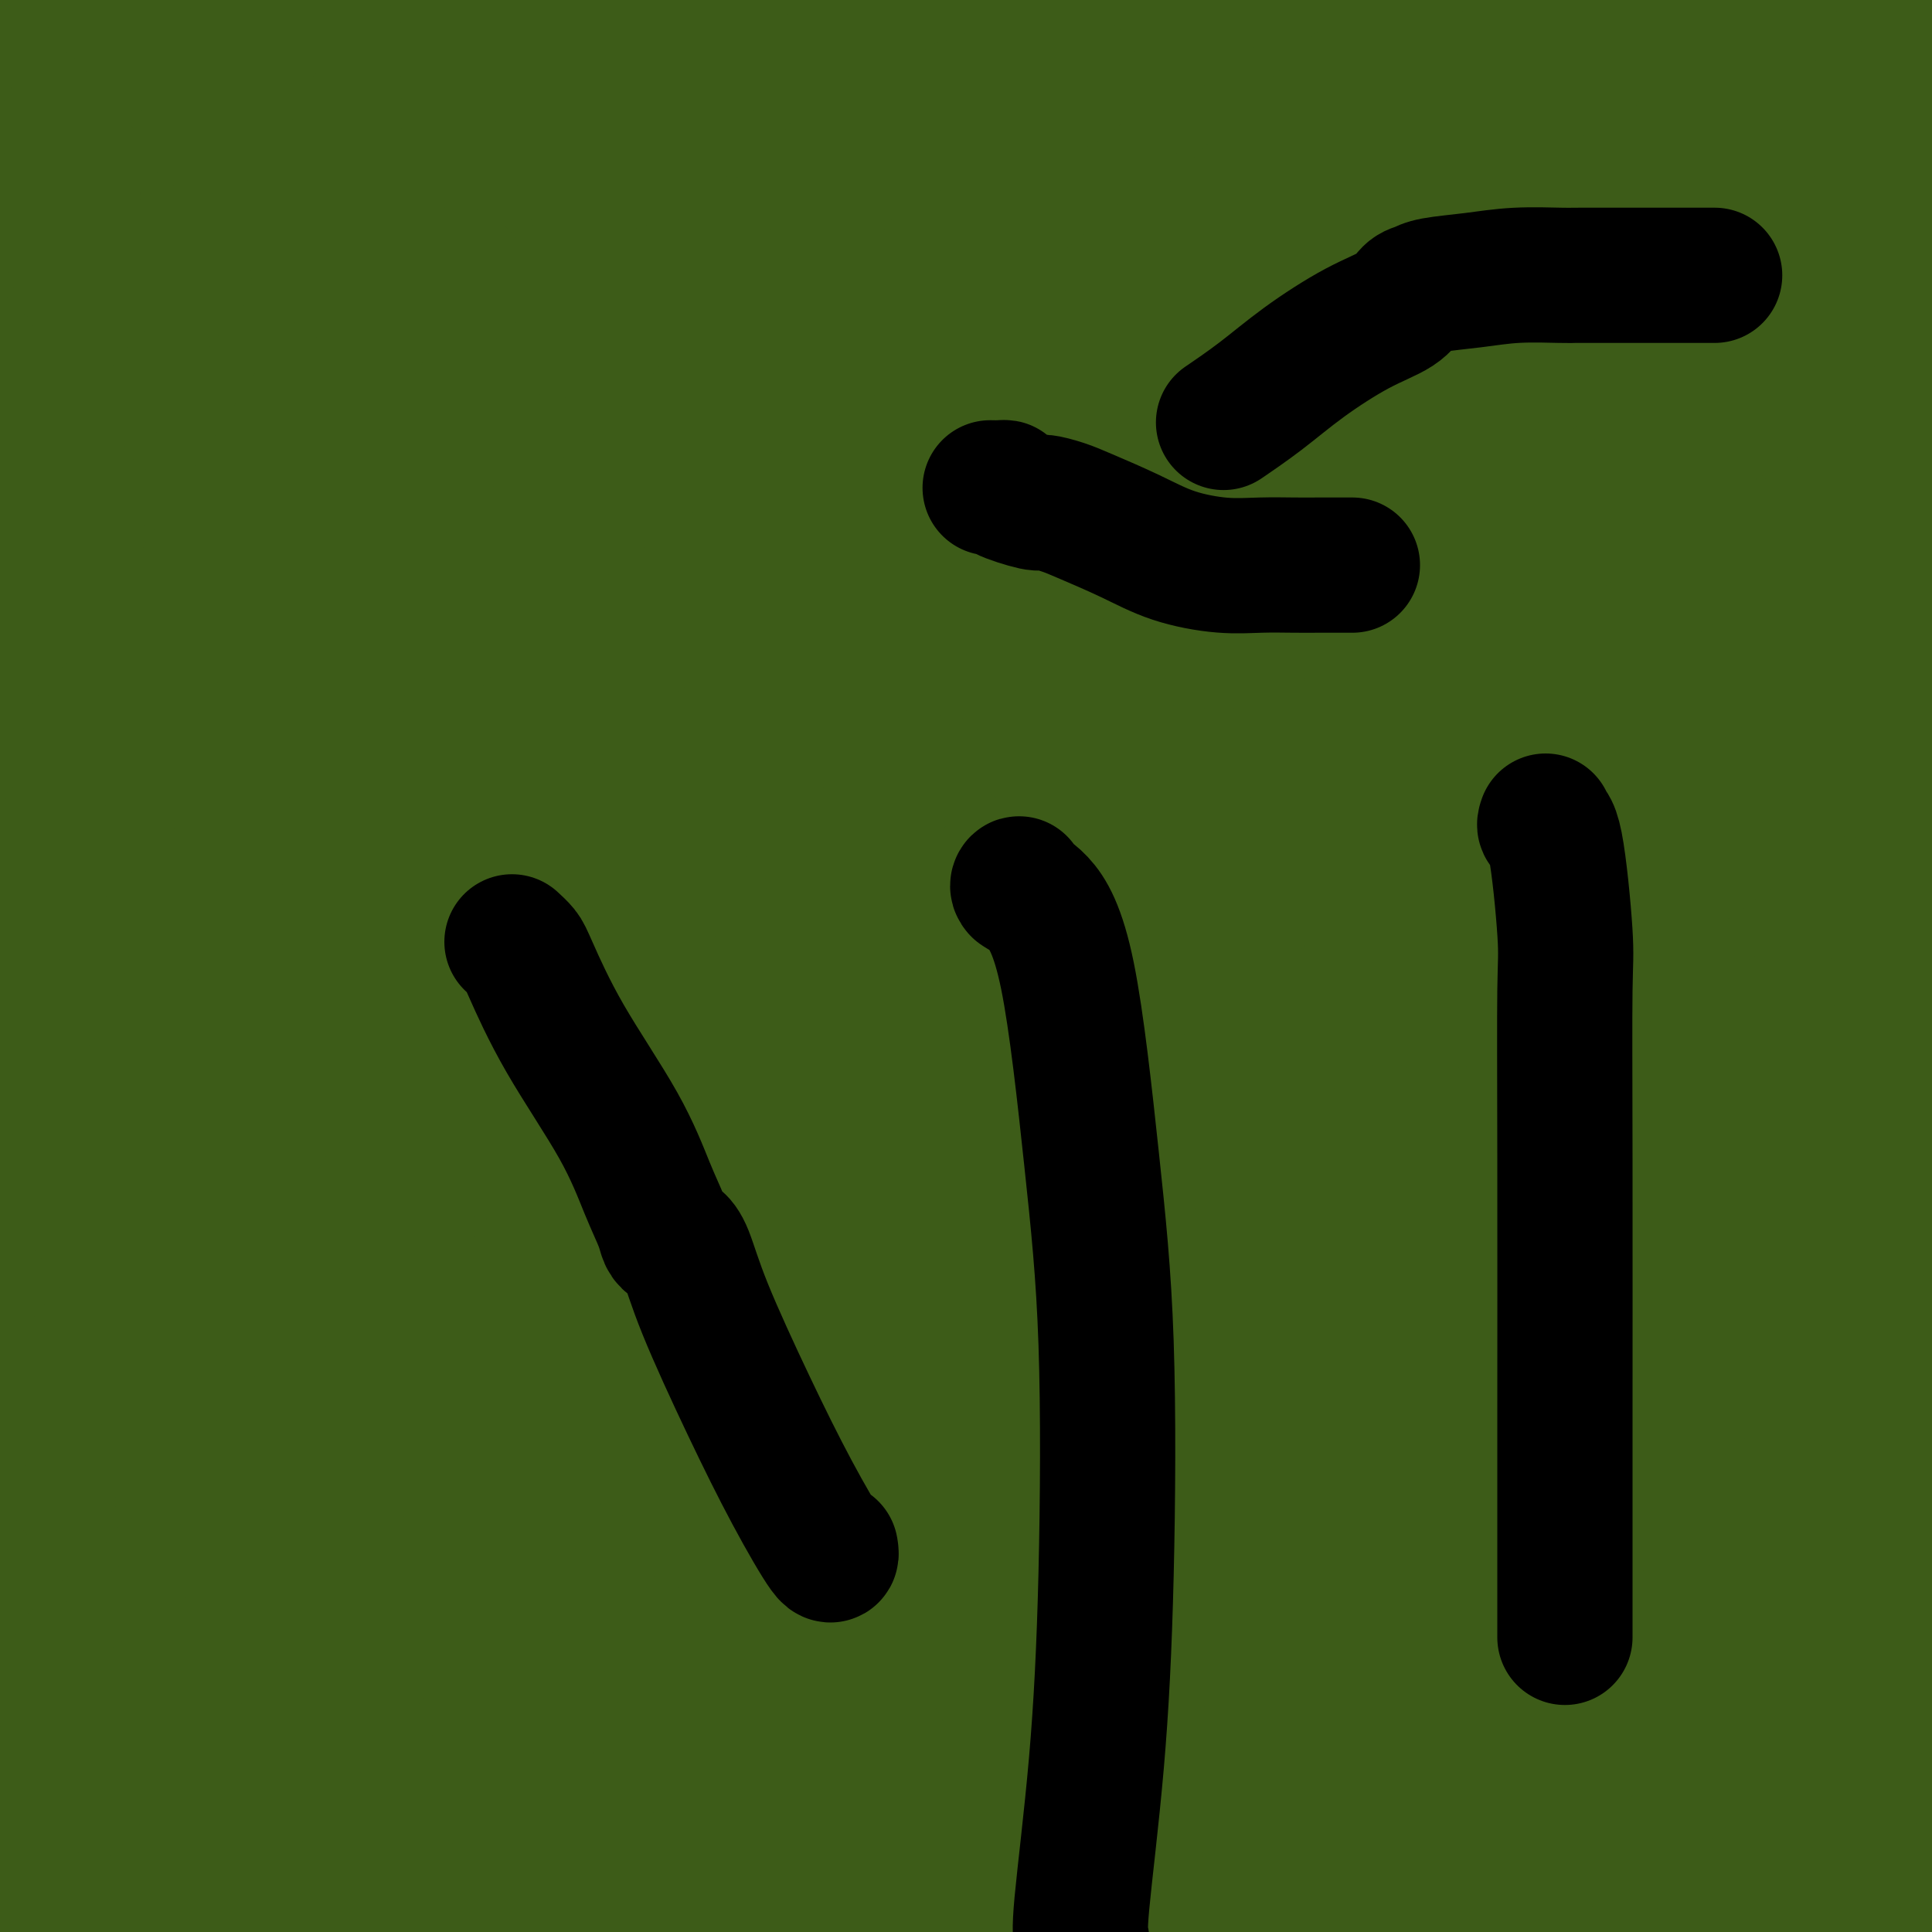 <svg viewBox='0 0 400 400' version='1.1' xmlns='http://www.w3.org/2000/svg' xmlns:xlink='http://www.w3.org/1999/xlink'><g fill='none' stroke='#3D5C18' stroke-width='20' stroke-linecap='round' stroke-linejoin='round'><path d='M141,342c-0.974,2.140 -1.949,4.280 0,7c1.949,2.720 6.820,6.021 10,8c3.180,1.979 4.669,2.635 6,3c1.331,0.365 2.506,0.438 7,1c4.494,0.562 12.308,1.615 24,0c11.692,-1.615 27.263,-5.896 57,-18c29.737,-12.104 73.639,-32.030 109,-51c35.361,-18.970 62.180,-36.985 89,-55'/><path d='M376,246c14.802,-6.479 29.604,-12.958 0,0c-29.604,12.958 -103.614,45.352 -163,70c-59.386,24.648 -104.147,41.549 -127,51c-22.853,9.451 -23.799,11.451 -25,13c-1.201,1.549 -2.658,2.648 -2,3c0.658,0.352 3.429,-0.042 5,0c1.571,0.042 1.940,0.519 4,0c2.060,-0.519 5.810,-2.036 19,-11c13.190,-8.964 35.820,-25.375 78,-49c42.180,-23.625 103.908,-54.464 167,-82c63.092,-27.536 127.546,-51.768 192,-76'/><path d='M393,223c28.044,-10.644 56.089,-21.289 0,0c-56.089,21.289 -196.311,74.511 -290,111c-93.689,36.489 -140.844,56.244 -188,76'/><path d='M46,361c-17.511,7.778 -35.022,15.556 0,0c35.022,-15.556 122.578,-54.444 222,-93c99.422,-38.556 210.711,-76.778 322,-115'/><path d='M301,267c13.868,-4.790 27.736,-9.580 0,0c-27.736,9.580 -97.077,33.530 -145,49c-47.923,15.470 -74.429,22.461 -92,28c-17.571,5.539 -26.205,9.628 -29,11c-2.795,1.372 0.251,0.028 4,1c3.749,0.972 8.202,4.262 37,-7c28.798,-11.262 81.942,-37.075 151,-64c69.058,-26.925 154.029,-54.963 239,-83'/><path d='M281,318c6.137,-3.150 12.274,-6.300 0,0c-12.274,6.300 -42.960,22.049 -55,29c-12.040,6.951 -5.434,5.102 6,0c11.434,-5.102 27.695,-13.458 63,-28c35.305,-14.542 89.652,-35.271 144,-56'/><path d='M311,360c-3.444,2.200 -6.889,4.400 0,0c6.889,-4.400 24.111,-15.400 81,-45c56.889,-29.600 153.444,-77.800 250,-126'/><path d='M364,361c7.083,-4.417 14.167,-8.833 0,0c-14.167,8.833 -49.583,30.917 -85,53'/><path d='M364,376c-12.917,7.167 -25.833,14.333 0,0c25.833,-14.333 90.417,-50.167 155,-86'/><path d='M346,330c14.867,-6.756 29.733,-13.511 0,0c-29.733,13.511 -104.067,47.289 -139,64c-34.933,16.711 -30.467,16.356 -26,16'/><path d='M220,391c-5.889,3.333 -11.778,6.667 0,0c11.778,-6.667 41.222,-23.333 77,-41c35.778,-17.667 77.889,-36.333 120,-55'/><path d='M399,391c0.346,-0.196 0.692,-0.392 0,0c-0.692,0.392 -2.420,1.373 -3,2c-0.580,0.627 -0.010,0.900 0,1c0.010,0.100 -0.541,0.027 -1,0c-0.459,-0.027 -0.827,-0.007 -1,0c-0.173,0.007 -0.152,0.002 -1,0c-0.848,-0.002 -2.564,0.001 -3,0c-0.436,-0.001 0.409,-0.005 0,0c-0.409,0.005 -2.071,0.021 -3,0c-0.929,-0.021 -1.125,-0.078 -1,0c0.125,0.078 0.572,0.290 1,0c0.428,-0.290 0.837,-1.083 3,-3c2.163,-1.917 6.082,-4.959 10,-8'/><path d='M399,378c0.896,-0.375 1.793,-0.750 0,0c-1.793,0.750 -6.274,2.624 -9,4c-2.726,1.376 -3.695,2.255 -5,4c-1.305,1.745 -2.944,4.356 -5,7c-2.056,2.644 -4.528,5.322 -7,8'/><path d='M384,396c0.061,-0.001 0.121,-0.001 0,0c-0.121,0.001 -0.425,0.004 -1,0c-0.575,-0.004 -1.422,-0.015 -2,0c-0.578,0.015 -0.887,0.057 -4,0c-3.113,-0.057 -9.029,-0.211 -13,0c-3.971,0.211 -5.998,0.789 -7,1c-1.002,0.211 -0.979,0.056 -2,0c-1.021,-0.056 -3.086,-0.014 -4,0c-0.914,0.014 -0.675,-0.000 -1,0c-0.325,0.000 -1.213,0.015 -2,0c-0.787,-0.015 -1.475,-0.060 -2,0c-0.525,0.060 -0.889,0.224 -1,0c-0.111,-0.224 0.030,-0.836 0,-1c-0.030,-0.164 -0.232,0.119 1,0c1.232,-0.119 3.897,-0.640 7,-2c3.103,-1.360 6.643,-3.558 12,-6c5.357,-2.442 12.531,-5.126 19,-8c6.469,-2.874 12.235,-5.937 18,-9'/><path d='M396,339c1.004,0.566 2.009,1.132 0,0c-2.009,-1.132 -7.031,-3.963 -9,-5c-1.969,-1.037 -0.885,-0.279 -1,0c-0.115,0.279 -1.430,0.079 -2,0c-0.570,-0.079 -0.395,-0.039 -1,0c-0.605,0.039 -1.990,0.076 -3,1c-1.010,0.924 -1.644,2.736 -2,4c-0.356,1.264 -0.435,1.982 -1,3c-0.565,1.018 -1.615,2.338 -2,3c-0.385,0.662 -0.103,0.667 0,1c0.103,0.333 0.027,0.996 0,2c-0.027,1.004 -0.006,2.350 0,3c0.006,0.650 -0.002,0.603 0,1c0.002,0.397 0.015,1.236 0,2c-0.015,0.764 -0.057,1.453 0,2c0.057,0.547 0.212,0.952 0,1c-0.212,0.048 -0.793,-0.260 -1,1c-0.207,1.260 -0.041,4.088 0,7c0.041,2.912 -0.041,5.907 0,9c0.041,3.093 0.207,6.283 0,10c-0.207,3.717 -0.786,7.962 -1,10c-0.214,2.038 -0.061,1.868 0,2c0.061,0.132 0.031,0.566 0,1'/><path d='M373,397c-0.267,7.956 0.067,1.844 0,0c-0.067,-1.844 -0.533,0.578 -1,3'/><path d='M374,397c0.017,0.430 0.035,0.859 0,0c-0.035,-0.859 -0.122,-3.008 0,-5c0.122,-1.992 0.453,-3.827 1,-5c0.547,-1.173 1.309,-1.683 2,-3c0.691,-1.317 1.311,-3.442 2,-6c0.689,-2.558 1.446,-5.548 2,-8c0.554,-2.452 0.905,-4.364 1,-5c0.095,-0.636 -0.065,0.004 0,0c0.065,-0.004 0.354,-0.653 -2,0c-2.354,0.653 -7.353,2.608 -21,6c-13.647,3.392 -35.943,8.221 -53,13c-17.057,4.779 -28.873,9.508 -40,13c-11.127,3.492 -21.563,5.746 -32,8'/><path d='M266,371c-7.467,4.933 -14.933,9.867 0,0c14.933,-9.867 52.267,-34.533 97,-59c44.733,-24.467 96.867,-48.733 149,-73'/><path d='M368,365c6.875,-2.491 13.751,-4.982 0,0c-13.751,4.982 -48.128,17.438 -62,23c-13.872,5.562 -7.239,4.231 -5,4c2.239,-0.231 0.085,0.639 1,0c0.915,-0.639 4.900,-2.787 10,-8c5.100,-5.213 11.314,-13.489 29,-31c17.686,-17.511 46.843,-44.255 76,-71'/><path d='M173,264c-2.849,1.589 -5.697,3.179 -7,4c-1.303,0.821 -1.060,0.875 -1,1c0.060,0.125 -0.063,0.321 -2,1c-1.937,0.679 -5.688,1.841 -12,4c-6.312,2.159 -15.184,5.316 -23,9c-7.816,3.684 -14.577,7.895 -17,10c-2.423,2.105 -0.509,2.105 0,2c0.509,-0.105 -0.386,-0.316 2,0c2.386,0.316 8.051,1.159 16,-2c7.949,-3.159 18.180,-10.321 33,-20c14.820,-9.679 34.230,-21.874 54,-36c19.770,-14.126 39.900,-30.181 56,-42c16.100,-11.819 28.170,-19.401 34,-23c5.830,-3.599 5.419,-3.217 5,-3c-0.419,0.217 -0.847,0.267 -2,0c-1.153,-0.267 -3.032,-0.852 -10,3c-6.968,3.852 -19.026,12.141 -38,26c-18.974,13.859 -44.865,33.287 -75,53c-30.135,19.713 -64.513,39.711 -84,53c-19.487,13.289 -24.083,19.870 -27,25c-2.917,5.130 -4.157,8.808 -4,10c0.157,1.192 1.710,-0.104 3,0c1.290,0.104 2.318,1.608 5,0c2.682,-1.608 7.018,-6.328 25,-17c17.982,-10.672 49.611,-27.296 94,-50c44.389,-22.704 101.540,-51.487 163,-80c61.460,-28.513 127.230,-56.757 193,-85'/><path d='M213,307c6.885,-3.426 13.769,-6.853 0,0c-13.769,6.853 -48.193,23.985 -67,35c-18.807,11.015 -21.998,15.913 -23,19c-1.002,3.087 0.185,4.364 14,-3c13.815,-7.364 40.258,-23.367 78,-44c37.742,-20.633 86.783,-45.895 142,-73c55.217,-27.105 116.608,-56.052 178,-85'/><path d='M371,220c19.840,-8.286 39.680,-16.571 0,0c-39.680,16.571 -138.879,57.999 -188,78c-49.121,20.001 -48.164,18.576 -50,22c-1.836,3.424 -6.464,11.696 -1,14c5.464,2.304 21.021,-1.362 49,-13c27.979,-11.638 68.379,-31.249 107,-52c38.621,-20.751 75.463,-42.643 107,-59c31.537,-16.357 57.768,-27.178 84,-38'/><path d='M390,195c12.314,-4.878 24.627,-9.756 0,0c-24.627,9.756 -86.196,34.146 -147,59c-60.804,24.854 -120.844,50.174 -160,67c-39.156,16.826 -57.427,25.160 -64,30c-6.573,4.840 -1.448,6.188 2,8c3.448,1.812 5.220,4.088 14,-1c8.780,-5.088 24.570,-17.539 45,-33c20.430,-15.461 45.500,-33.932 82,-57c36.500,-23.068 84.428,-50.734 127,-73c42.572,-22.266 79.786,-39.133 117,-56'/><path d='M362,157c16.958,-8.292 33.917,-16.583 0,0c-33.917,16.583 -118.708,58.042 -165,80c-46.292,21.958 -54.083,24.417 -96,46c-41.917,21.583 -117.958,62.292 -194,103'/><path d='M13,311c-10.357,6.923 -20.714,13.845 0,0c20.714,-13.845 72.500,-48.458 130,-80c57.500,-31.542 120.714,-60.012 174,-82c53.286,-21.988 96.643,-37.494 140,-53'/><path d='M364,133c17.119,-7.923 34.238,-15.845 0,0c-34.238,15.845 -119.833,55.458 -187,87c-67.167,31.542 -115.905,55.012 -147,72c-31.095,16.988 -44.548,27.494 -58,38'/><path d='M38,298c-22.161,10.726 -44.321,21.452 0,0c44.321,-21.452 155.125,-75.083 212,-103c56.875,-27.917 59.821,-30.119 96,-46c36.179,-15.881 105.589,-45.440 175,-75'/><path d='M285,162c11.028,-4.901 22.057,-9.802 0,0c-22.057,9.802 -77.198,34.306 -108,50c-30.802,15.694 -37.263,22.576 -40,25c-2.737,2.424 -1.750,0.390 0,1c1.750,0.610 4.263,3.865 13,-1c8.737,-4.865 23.698,-17.848 54,-39c30.302,-21.152 75.943,-50.472 121,-79c45.057,-28.528 89.528,-56.264 134,-84'/><path d='M304,61c14.944,-5.848 29.889,-11.695 0,0c-29.889,11.695 -104.611,40.933 -145,56c-40.389,15.067 -46.444,15.963 -66,24c-19.556,8.037 -52.611,23.216 -64,28c-11.389,4.784 -1.110,-0.827 1,0c2.110,0.827 -3.948,8.092 13,1c16.948,-7.092 56.904,-28.540 77,-38c20.096,-9.460 20.334,-6.932 52,-20c31.666,-13.068 94.762,-41.734 156,-63c61.238,-21.266 120.619,-35.133 180,-49'/><path d='M288,179c13.177,-5.762 26.354,-11.523 0,0c-26.354,11.523 -92.238,40.331 -126,57c-33.762,16.669 -35.403,21.199 -36,23c-0.597,1.801 -0.151,0.873 2,1c2.151,0.127 6.007,1.307 11,0c4.993,-1.307 11.122,-5.103 25,-18c13.878,-12.897 35.506,-34.895 72,-61c36.494,-26.105 87.856,-56.316 128,-81c40.144,-24.684 69.072,-43.842 98,-63'/><path d='M236,149c18.356,-9.089 36.711,-18.178 0,0c-36.711,18.178 -128.489,63.622 -192,99c-63.511,35.378 -98.756,60.689 -134,86'/><path d='M35,271c-4.428,2.714 -8.856,5.428 0,0c8.856,-5.428 30.997,-18.999 62,-38c31.003,-19.001 70.870,-43.431 102,-64c31.130,-20.569 53.525,-37.276 60,-43c6.475,-5.724 -2.970,-0.463 -2,-2c0.970,-1.537 12.354,-9.870 -5,-1c-17.354,8.870 -63.445,34.945 -87,48c-23.555,13.055 -24.572,13.092 -50,26c-25.428,12.908 -75.265,38.688 -112,63c-36.735,24.312 -60.367,47.156 -84,70'/><path d='M79,264c-11.881,8.297 -23.761,16.593 0,0c23.761,-16.593 83.165,-58.076 124,-87c40.835,-28.924 63.101,-45.289 73,-54c9.899,-8.711 7.430,-9.769 7,-11c-0.430,-1.231 1.177,-2.634 -8,5c-9.177,7.634 -29.139,24.305 -50,43c-20.861,18.695 -42.622,39.414 -62,59c-19.378,19.586 -36.374,38.038 -47,54c-10.626,15.962 -14.881,29.434 -17,38c-2.119,8.566 -2.102,12.226 -1,15c1.102,2.774 3.290,4.660 8,4c4.710,-0.660 11.941,-3.867 30,-16c18.059,-12.133 46.944,-33.192 75,-55c28.056,-21.808 55.281,-44.364 72,-61c16.719,-16.636 22.932,-27.351 26,-34c3.068,-6.649 2.991,-9.232 2,-11c-0.991,-1.768 -2.895,-2.719 -5,-4c-2.105,-1.281 -4.409,-2.890 -18,1c-13.591,3.890 -38.467,13.278 -74,27c-35.533,13.722 -81.724,31.778 -121,50c-39.276,18.222 -71.638,36.611 -104,55'/><path d='M22,321c-1.018,0.220 -2.036,0.440 0,0c2.036,-0.440 7.125,-1.542 70,-28c62.875,-26.458 183.536,-78.274 268,-113c84.464,-34.726 132.732,-52.363 181,-70'/><path d='M309,247c14.766,-10.269 29.532,-20.538 0,0c-29.532,20.538 -103.361,71.882 -136,95c-32.639,23.118 -24.088,18.009 -21,16c3.088,-2.009 0.714,-0.920 0,1c-0.714,1.920 0.231,4.669 5,1c4.769,-3.669 13.361,-13.757 44,-34c30.639,-20.243 83.325,-50.641 142,-84c58.675,-33.359 123.337,-69.680 188,-106'/><path d='M312,251c15.486,-7.470 30.972,-14.939 0,0c-30.972,14.939 -108.403,52.288 -152,75c-43.597,22.712 -53.360,30.787 -57,34c-3.640,3.213 -1.158,1.566 0,1c1.158,-0.566 0.993,-0.049 3,0c2.007,0.049 6.188,-0.368 17,-9c10.812,-8.632 28.257,-25.478 63,-50c34.743,-24.522 86.784,-56.721 149,-91c62.216,-34.279 134.608,-70.640 207,-107'/><path d='M199,179c17.644,-7.933 35.289,-15.867 0,0c-35.289,15.867 -123.511,55.533 -169,78c-45.489,22.467 -48.244,27.733 -51,33'/><path d='M0,274c-0.340,0.337 -0.679,0.674 0,0c0.679,-0.674 2.378,-2.360 28,-28c25.622,-25.640 75.167,-75.233 125,-114c49.833,-38.767 99.955,-66.706 126,-81c26.045,-14.294 28.013,-14.941 54,-32c25.987,-17.059 75.994,-50.529 126,-84'/><path d='M353,8c2.868,-2.209 5.735,-4.418 0,0c-5.735,4.418 -20.073,15.464 -43,34c-22.927,18.536 -54.443,44.562 -89,72c-34.557,27.438 -72.156,56.286 -96,76c-23.844,19.714 -33.935,30.293 -38,34c-4.065,3.707 -2.106,0.543 0,0c2.106,-0.543 4.358,1.535 10,-2c5.642,-3.535 14.673,-12.682 46,-31c31.327,-18.318 84.951,-45.805 149,-77c64.049,-31.195 138.525,-66.097 213,-101'/><path d='M187,143c18.578,-7.911 37.156,-15.822 0,0c-37.156,15.822 -130.044,55.378 -180,75c-49.956,19.622 -56.978,19.311 -64,19'/><path d='M62,129c-1.556,2.022 -3.111,4.044 0,0c3.111,-4.044 10.889,-14.156 60,-41c49.111,-26.844 139.556,-70.422 230,-114'/><path d='M377,0c5.383,-2.205 10.766,-4.410 0,0c-10.766,4.410 -37.680,15.436 -48,20c-10.320,4.564 -4.044,2.667 -1,2c3.044,-0.667 2.858,-0.103 3,0c0.142,0.103 0.612,-0.256 21,-6c20.388,-5.744 60.694,-16.872 101,-28'/><path d='M302,195c0.750,-0.942 1.499,-1.884 0,0c-1.499,1.884 -5.247,6.593 -6,9c-0.753,2.407 1.489,2.511 6,0c4.511,-2.511 11.291,-7.638 24,-19c12.709,-11.362 31.345,-28.961 49,-46c17.655,-17.039 34.327,-33.520 51,-50'/><path d='M389,91c2.569,-1.975 5.137,-3.950 0,0c-5.137,3.950 -17.980,13.826 -39,37c-21.020,23.174 -50.218,59.646 -61,74c-10.782,14.354 -3.148,6.590 0,6c3.148,-0.590 1.809,5.995 12,3c10.191,-2.995 31.912,-15.570 57,-33c25.088,-17.430 53.544,-39.715 82,-62'/><path d='M394,139c7.437,-5.006 14.874,-10.012 0,0c-14.874,10.012 -52.057,35.042 -88,57c-35.943,21.958 -70.644,40.843 -96,56c-25.356,15.157 -41.365,26.585 -48,31c-6.635,4.415 -3.894,1.819 0,0c3.894,-1.819 8.941,-2.859 24,-16c15.059,-13.141 40.131,-38.384 75,-69c34.869,-30.616 79.534,-66.605 123,-101c43.466,-34.395 85.733,-67.198 128,-100'/><path d='M374,112c11.796,-8.779 23.593,-17.558 0,0c-23.593,17.558 -82.574,61.453 -113,84c-30.426,22.547 -32.295,23.747 -47,35c-14.705,11.253 -42.244,32.558 -54,42c-11.756,9.442 -7.728,7.019 -8,7c-0.272,-0.019 -4.844,2.365 0,0c4.844,-2.365 19.102,-9.479 25,-14c5.898,-4.521 3.434,-6.448 27,-24c23.566,-17.552 73.162,-50.729 126,-84c52.838,-33.271 108.919,-66.635 165,-100'/><path d='M230,165c12.795,-7.510 25.589,-15.020 0,0c-25.589,15.020 -89.563,52.571 -120,72c-30.437,19.429 -27.338,20.737 -26,22c1.338,1.263 0.916,2.483 4,1c3.084,-1.483 9.675,-5.667 25,-20c15.325,-14.333 39.383,-38.813 62,-62c22.617,-23.187 43.794,-45.081 62,-63c18.206,-17.919 33.440,-31.863 51,-43c17.560,-11.137 37.446,-19.468 61,-28c23.554,-8.532 50.777,-17.266 78,-26'/><path d='M301,92c11.994,-4.900 23.988,-9.800 0,0c-23.988,9.800 -83.959,34.299 -126,55c-42.041,20.701 -66.151,37.604 -78,46c-11.849,8.396 -11.438,8.284 -10,9c1.438,0.716 3.902,2.261 10,-2c6.098,-4.261 15.831,-14.329 29,-28c13.169,-13.671 29.776,-30.944 46,-45c16.224,-14.056 32.067,-24.893 48,-35c15.933,-10.107 31.957,-19.483 46,-25c14.043,-5.517 26.106,-7.175 40,-11c13.894,-3.825 29.618,-9.818 38,-14c8.382,-4.182 9.422,-6.552 9,-7c-0.422,-0.448 -2.308,1.027 -2,0c0.308,-1.027 2.808,-4.555 -5,0c-7.808,4.555 -25.924,17.195 -61,38c-35.076,20.805 -87.114,49.776 -117,66c-29.886,16.224 -37.622,19.699 -58,33c-20.378,13.301 -53.399,36.426 -69,50c-15.601,13.574 -13.782,17.598 -13,20c0.782,2.402 0.525,3.182 2,5c1.475,1.818 4.680,4.675 12,-1c7.320,-5.675 18.756,-19.882 45,-39c26.244,-19.118 67.296,-43.147 122,-71c54.704,-27.853 123.058,-59.529 174,-80c50.942,-20.471 84.471,-29.735 118,-39'/><path d='M390,101c0.113,-0.167 0.226,-0.333 0,0c-0.226,0.333 -0.792,1.167 -2,2c-1.208,0.833 -3.060,1.667 2,-2c5.060,-3.667 17.030,-11.833 29,-20'/><path d='M364,86c1.139,-0.552 2.278,-1.103 0,0c-2.278,1.103 -7.972,3.862 -11,6c-3.028,2.138 -3.389,3.656 0,2c3.389,-1.656 10.528,-6.484 15,-10c4.472,-3.516 6.278,-5.719 14,-10c7.722,-4.281 21.361,-10.641 35,-17'/><path d='M397,92c4.811,-2.826 9.621,-5.653 0,0c-9.621,5.653 -33.675,19.784 -51,31c-17.325,11.216 -27.921,19.516 -36,26c-8.079,6.484 -13.641,11.152 -17,13c-3.359,1.848 -4.514,0.876 -5,1c-0.486,0.124 -0.302,1.342 0,2c0.302,0.658 0.724,0.755 1,1c0.276,0.245 0.407,0.639 1,1c0.593,0.361 1.650,0.690 2,1c0.350,0.310 -0.006,0.600 0,1c0.006,0.400 0.376,0.910 0,0c-0.376,-0.910 -1.497,-3.242 -4,-6c-2.503,-2.758 -6.387,-5.944 -9,-8c-2.613,-2.056 -3.954,-2.982 -6,-4c-2.046,-1.018 -4.797,-2.129 -7,-3c-2.203,-0.871 -3.858,-1.502 -6,-2c-2.142,-0.498 -4.771,-0.862 -8,-1c-3.229,-0.138 -7.057,-0.048 -11,0c-3.943,0.048 -8.002,0.054 -11,1c-2.998,0.946 -4.934,2.831 -6,4c-1.066,1.169 -1.262,1.623 -1,2c0.262,0.377 0.983,0.678 1,1c0.017,0.322 -0.671,0.665 0,1c0.671,0.335 2.699,0.662 3,1c0.301,0.338 -1.126,0.689 0,1c1.126,0.311 4.803,0.584 7,2c2.197,1.416 2.913,3.976 5,5c2.087,1.024 5.543,0.512 9,0'/><path d='M248,163c2.970,0.318 5.894,1.112 9,0c3.106,-1.112 6.395,-4.130 10,-7c3.605,-2.870 7.525,-5.593 11,-8c3.475,-2.407 6.504,-4.498 11,-8c4.496,-3.502 10.459,-8.415 13,-10c2.541,-1.585 1.661,0.156 2,0c0.339,-0.156 1.897,-2.211 3,-3c1.103,-0.789 1.750,-0.314 2,-1c0.250,-0.686 0.101,-2.535 0,-3c-0.101,-0.465 -0.155,0.452 0,0c0.155,-0.452 0.520,-2.272 0,-3c-0.520,-0.728 -1.926,-0.362 -3,-1c-1.074,-0.638 -1.816,-2.279 -3,-3c-1.184,-0.721 -2.809,-0.523 -5,0c-2.191,0.523 -4.947,1.370 -8,3c-3.053,1.630 -6.401,4.043 -11,8c-4.599,3.957 -10.449,9.457 -16,15c-5.551,5.543 -10.805,11.130 -14,15c-3.195,3.870 -4.333,6.023 -5,7c-0.667,0.977 -0.864,0.778 -1,1c-0.136,0.222 -0.210,0.866 0,1c0.210,0.134 0.705,-0.241 2,0c1.295,0.241 3.389,1.098 6,0c2.611,-1.098 5.739,-4.152 10,-7c4.261,-2.848 9.656,-5.490 17,-10c7.344,-4.510 16.639,-10.889 26,-18c9.361,-7.111 18.790,-14.953 28,-22c9.210,-7.047 18.203,-13.299 24,-17c5.797,-3.701 8.399,-4.850 11,-6'/><path d='M367,86c13.985,-9.930 4.448,-3.256 1,-1c-3.448,2.256 -0.805,0.095 0,-1c0.805,-1.095 -0.227,-1.123 0,-1c0.227,0.123 1.713,0.396 2,0c0.287,-0.396 -0.624,-1.460 -1,-2c-0.376,-0.540 -0.217,-0.557 -2,-1c-1.783,-0.443 -5.507,-1.314 -9,-2c-3.493,-0.686 -6.755,-1.189 -12,0c-5.245,1.189 -12.473,4.070 -23,10c-10.527,5.930 -24.354,14.908 -39,24c-14.646,9.092 -30.110,18.298 -47,27c-16.890,8.702 -35.206,16.901 -47,22c-11.794,5.099 -17.065,7.100 -22,9c-4.935,1.900 -9.532,3.700 -11,4c-1.468,0.300 0.194,-0.899 2,-2c1.806,-1.101 3.755,-2.104 18,-11c14.245,-8.896 40.784,-25.685 83,-47c42.216,-21.315 100.108,-47.158 158,-73'/><path d='M351,74c-1.683,0.049 -3.367,0.098 -6,0c-2.633,-0.098 -6.217,-0.344 -10,0c-3.783,0.344 -7.767,1.276 -13,4c-5.233,2.724 -11.716,7.238 -22,15c-10.284,7.762 -24.369,18.771 -34,26c-9.631,7.229 -14.807,10.676 -18,13c-3.193,2.324 -4.402,3.524 -5,4c-0.598,0.476 -0.586,0.227 0,0c0.586,-0.227 1.745,-0.434 4,0c2.255,0.434 5.605,1.507 10,0c4.395,-1.507 9.835,-5.594 18,-11c8.165,-5.406 19.054,-12.129 27,-16c7.946,-3.871 12.947,-4.888 19,-8c6.053,-3.112 13.158,-8.318 30,-19c16.842,-10.682 43.421,-26.841 70,-43'/><path d='M387,32c5.221,-2.201 10.443,-4.402 0,0c-10.443,4.402 -36.550,15.406 -64,29c-27.450,13.594 -56.242,29.778 -80,43c-23.758,13.222 -42.483,23.482 -51,28c-8.517,4.518 -6.826,3.293 -6,3c0.826,-0.293 0.789,0.346 2,1c1.211,0.654 3.672,1.322 7,2c3.328,0.678 7.525,1.367 15,0c7.475,-1.367 18.230,-4.789 32,-11c13.770,-6.211 30.557,-15.211 47,-26c16.443,-10.789 32.542,-23.366 48,-35c15.458,-11.634 30.274,-22.324 42,-31c11.726,-8.676 20.363,-15.338 29,-22'/><path d='M362,48c4.469,-3.526 8.938,-7.051 0,0c-8.938,7.051 -31.284,24.679 -52,40c-20.716,15.321 -39.801,28.335 -56,39c-16.199,10.665 -29.513,18.981 -36,23c-6.487,4.019 -6.146,3.739 -6,4c0.146,0.261 0.096,1.061 0,2c-0.096,0.939 -0.239,2.017 2,0c2.239,-2.017 6.860,-7.129 13,-13c6.140,-5.871 13.798,-12.499 22,-20c8.202,-7.501 16.949,-15.873 26,-25c9.051,-9.127 18.408,-19.010 26,-26c7.592,-6.990 13.421,-11.089 18,-15c4.579,-3.911 7.908,-7.635 9,-9c1.092,-1.365 -0.053,-0.373 0,0c0.053,0.373 1.305,0.126 2,0c0.695,-0.126 0.832,-0.131 1,0c0.168,0.131 0.366,0.398 1,0c0.634,-0.398 1.703,-1.462 0,0c-1.703,1.462 -6.179,5.451 -9,8c-2.821,2.549 -3.987,3.659 -8,9c-4.013,5.341 -10.872,14.912 -16,23c-5.128,8.088 -8.526,14.692 -10,19c-1.474,4.308 -1.024,6.320 1,8c2.024,1.680 5.622,3.029 13,1c7.378,-2.029 18.537,-7.437 38,-20c19.463,-12.563 47.232,-32.282 75,-52'/><path d='M394,32c0.915,-0.053 1.829,-0.105 0,0c-1.829,0.105 -6.403,0.368 -10,1c-3.597,0.632 -6.217,1.633 -8,2c-1.783,0.367 -2.728,0.098 -3,0c-0.272,-0.098 0.129,-0.027 1,0c0.871,0.027 2.211,0.008 3,0c0.789,-0.008 1.026,-0.005 2,0c0.974,0.005 2.684,0.012 5,0c2.316,-0.012 5.239,-0.042 7,0c1.761,0.042 2.360,0.155 4,0c1.640,-0.155 4.320,-0.577 7,-1'/><path d='M398,32c0.046,0.004 0.093,0.008 0,0c-0.093,-0.008 -0.324,-0.029 -1,0c-0.676,0.029 -1.796,0.107 -3,0c-1.204,-0.107 -2.491,-0.400 -3,0c-0.509,0.400 -0.240,1.493 -1,2c-0.760,0.507 -2.551,0.430 -3,1c-0.449,0.570 0.442,1.789 0,4c-0.442,2.211 -2.217,5.416 -3,8c-0.783,2.584 -0.575,4.546 -1,6c-0.425,1.454 -1.484,2.398 -2,3c-0.516,0.602 -0.488,0.862 0,1c0.488,0.138 1.437,0.153 2,-1c0.563,-1.153 0.739,-3.475 1,-6c0.261,-2.525 0.606,-5.254 1,-8c0.394,-2.746 0.838,-5.508 1,-7c0.162,-1.492 0.043,-1.712 0,-2c-0.043,-0.288 -0.012,-0.643 0,-1c0.012,-0.357 0.003,-0.714 0,-1c-0.003,-0.286 -0.001,-0.500 -1,-1c-0.999,-0.500 -3.000,-1.286 -4,-2c-1.000,-0.714 -1.000,-1.357 -1,-2'/></g>
<g fill='none' stroke='#3D5C18' stroke-width='28' stroke-linecap='round' stroke-linejoin='round'><path d='M319,310c-2.878,0.300 -5.756,0.599 -9,1c-3.244,0.401 -6.855,0.902 -8,1c-1.145,0.098 0.175,-0.208 1,0c0.825,0.208 1.155,0.931 3,2c1.845,1.069 5.204,2.483 9,3c3.796,0.517 8.030,0.135 13,0c4.970,-0.135 10.676,-0.025 14,0c3.324,0.025 4.264,-0.037 4,0c-0.264,0.037 -1.734,0.173 -3,0c-1.266,-0.173 -2.329,-0.655 -5,-1c-2.671,-0.345 -6.950,-0.555 -21,5c-14.050,5.555 -37.871,16.873 -64,31c-26.129,14.127 -54.564,31.064 -83,48'/><path d='M188,396c-1.025,1.180 -2.050,2.361 0,0c2.050,-2.361 7.175,-8.262 10,-13c2.825,-4.738 3.349,-8.312 4,-10c0.651,-1.688 1.429,-1.489 2,-2c0.571,-0.511 0.936,-1.733 2,-4c1.064,-2.267 2.826,-5.580 5,-9c2.174,-3.420 4.761,-6.949 6,-9c1.239,-2.051 1.129,-2.625 1,-3c-0.129,-0.375 -0.278,-0.552 0,-1c0.278,-0.448 0.984,-1.168 0,-2c-0.984,-0.832 -3.658,-1.774 -10,-1c-6.342,0.774 -16.354,3.266 -30,10c-13.646,6.734 -30.927,17.710 -41,24c-10.073,6.290 -12.939,7.892 -14,9c-1.061,1.108 -0.317,1.721 2,2c2.317,0.279 6.206,0.225 11,0c4.794,-0.225 10.492,-0.621 19,-4c8.508,-3.379 19.827,-9.741 38,-23c18.173,-13.259 43.200,-33.416 71,-52c27.800,-18.584 58.371,-35.595 84,-53c25.629,-17.405 46.314,-35.202 67,-53'/><path d='M366,213c4.244,-2.845 8.487,-5.691 0,0c-8.487,5.691 -29.705,19.917 -47,31c-17.295,11.083 -30.667,19.021 -48,29c-17.333,9.979 -38.628,21.998 -57,32c-18.372,10.002 -33.820,17.987 -44,23c-10.180,5.013 -15.092,7.054 -17,8c-1.908,0.946 -0.813,0.797 0,1c0.813,0.203 1.345,0.757 2,1c0.655,0.243 1.433,0.175 4,0c2.567,-0.175 6.923,-0.459 12,0c5.077,0.459 10.876,1.659 20,0c9.124,-1.659 21.572,-6.177 44,-20c22.428,-13.823 54.837,-36.949 90,-58c35.163,-21.051 73.082,-40.025 111,-59'/><path d='M394,215c6.608,-4.934 13.216,-9.867 0,0c-13.216,9.867 -46.255,34.535 -72,53c-25.745,18.465 -44.195,30.726 -60,41c-15.805,10.274 -28.965,18.561 -38,25c-9.035,6.439 -13.946,11.031 -16,13c-2.054,1.969 -1.253,1.317 0,1c1.253,-0.317 2.958,-0.298 6,0c3.042,0.298 7.423,0.877 13,0c5.577,-0.877 12.351,-3.208 19,-6c6.649,-2.792 13.175,-6.044 20,-10c6.825,-3.956 13.951,-8.615 21,-13c7.049,-4.385 14.021,-8.495 18,-11c3.979,-2.505 4.966,-3.403 5,-4c0.034,-0.597 -0.885,-0.891 -1,-1c-0.115,-0.109 0.572,-0.032 0,0c-0.572,0.032 -2.405,0.018 -3,0c-0.595,-0.018 0.047,-0.040 0,0c-0.047,0.040 -0.783,0.144 -1,0c-0.217,-0.144 0.086,-0.534 -1,0c-1.086,0.534 -3.561,1.991 -10,7c-6.439,5.009 -16.842,13.569 -25,21c-8.158,7.431 -14.071,13.734 -17,17c-2.929,3.266 -2.873,3.494 -1,4c1.873,0.506 5.564,1.290 13,-1c7.436,-2.290 18.617,-7.655 38,-19c19.383,-11.345 46.966,-28.670 75,-46c28.034,-17.330 56.517,-34.665 85,-52'/><path d='M352,270c18.796,-8.067 37.593,-16.134 0,0c-37.593,16.134 -131.574,56.471 -182,78c-50.426,21.529 -57.295,24.252 -69,30c-11.705,5.748 -28.246,14.520 -34,18c-5.754,3.480 -0.722,1.666 3,1c3.722,-0.666 6.133,-0.184 9,0c2.867,0.184 6.188,0.072 9,0c2.812,-0.072 5.114,-0.102 8,0c2.886,0.102 6.356,0.338 10,-1c3.644,-1.338 7.462,-4.248 18,-12c10.538,-7.752 27.795,-20.344 50,-36c22.205,-15.656 49.359,-34.376 77,-53c27.641,-18.624 55.771,-37.153 73,-49c17.229,-11.847 23.557,-17.011 26,-19c2.443,-1.989 1.001,-0.803 0,-1c-1.001,-0.197 -1.560,-1.776 -2,-2c-0.440,-0.224 -0.759,0.906 0,2c0.759,1.094 2.597,2.152 6,4c3.403,1.848 8.372,4.487 12,7c3.628,2.513 5.914,4.899 7,6c1.086,1.101 0.970,0.917 1,1c0.030,0.083 0.204,0.435 1,1c0.796,0.565 2.214,1.344 5,3c2.786,1.656 6.939,4.187 11,7c4.061,2.813 8.031,5.906 12,9'/><path d='M399,282c0.167,-0.027 0.335,-0.053 0,0c-0.335,0.053 -1.172,0.187 -4,0c-2.828,-0.187 -7.645,-0.694 -10,-1c-2.355,-0.306 -2.246,-0.410 -4,-1c-1.754,-0.590 -5.369,-1.665 -9,-3c-3.631,-1.335 -7.278,-2.931 -9,-4c-1.722,-1.069 -1.520,-1.610 -2,-2c-0.480,-0.390 -1.641,-0.630 -2,-1c-0.359,-0.370 0.086,-0.871 0,-1c-0.086,-0.129 -0.703,0.115 -1,0c-0.297,-0.115 -0.275,-0.590 0,-1c0.275,-0.410 0.804,-0.756 1,-1c0.196,-0.244 0.061,-0.384 0,-1c-0.061,-0.616 -0.046,-1.706 0,-2c0.046,-0.294 0.124,0.207 0,0c-0.124,-0.207 -0.448,-1.124 0,-2c0.448,-0.876 1.669,-1.711 2,-2c0.331,-0.289 -0.227,-0.032 0,0c0.227,0.032 1.239,-0.162 2,0c0.761,0.162 1.270,0.679 2,1c0.730,0.321 1.682,0.448 3,1c1.318,0.552 3.004,1.531 4,2c0.996,0.469 1.302,0.428 2,1c0.698,0.572 1.787,1.758 3,2c1.213,0.242 2.549,-0.460 4,0c1.451,0.460 3.016,2.080 4,3c0.984,0.920 1.388,1.139 2,3c0.612,1.861 1.432,5.365 2,9c0.568,3.635 0.884,7.402 1,11c0.116,3.598 0.033,7.028 0,11c-0.033,3.972 -0.017,8.486 0,13'/><path d='M390,317c0.412,9.151 -0.058,10.030 0,12c0.058,1.970 0.643,5.032 0,10c-0.643,4.968 -2.515,11.844 -4,16c-1.485,4.156 -2.583,5.593 -3,10c-0.417,4.407 -0.154,11.783 0,15c0.154,3.217 0.197,2.275 0,3c-0.197,0.725 -0.635,3.117 -1,4c-0.365,0.883 -0.658,0.256 -1,0c-0.342,-0.256 -0.734,-0.142 -1,0c-0.266,0.142 -0.406,0.311 -1,0c-0.594,-0.311 -1.641,-1.102 -2,-3c-0.359,-1.898 -0.029,-4.902 0,-8c0.029,-3.098 -0.244,-6.289 0,-11c0.244,-4.711 1.006,-10.942 0,-17c-1.006,-6.058 -3.778,-11.942 -5,-18c-1.222,-6.058 -0.894,-12.292 -2,-17c-1.106,-4.708 -3.646,-7.892 -5,-10c-1.354,-2.108 -1.523,-3.139 -2,-4c-0.477,-0.861 -1.263,-1.551 -2,-2c-0.737,-0.449 -1.425,-0.658 -2,-1c-0.575,-0.342 -1.036,-0.817 -1,-1c0.036,-0.183 0.568,-0.074 1,0c0.432,0.074 0.765,0.113 1,0c0.235,-0.113 0.371,-0.376 1,0c0.629,0.376 1.751,1.393 3,4c1.249,2.607 2.624,6.803 4,11'/><path d='M368,310c0.619,3.960 0.165,8.359 0,12c-0.165,3.641 -0.043,6.524 0,10c0.043,3.476 0.005,7.546 0,10c-0.005,2.454 0.022,3.290 0,6c-0.022,2.710 -0.093,7.292 0,11c0.093,3.708 0.350,6.542 1,10c0.650,3.458 1.694,7.539 2,9c0.306,1.461 -0.125,0.304 0,0c0.125,-0.304 0.808,0.247 1,1c0.192,0.753 -0.106,1.707 0,2c0.106,0.293 0.617,-0.076 1,0c0.383,0.076 0.637,0.595 1,1c0.363,0.405 0.835,0.696 1,1c0.165,0.304 0.024,0.622 0,1c-0.024,0.378 0.069,0.814 0,1c-0.069,0.186 -0.299,0.120 -1,0c-0.701,-0.120 -1.872,-0.293 -4,0c-2.128,0.293 -5.214,1.052 -9,2c-3.786,0.948 -8.272,2.086 -12,3c-3.728,0.914 -6.698,1.605 -10,2c-3.302,0.395 -6.937,0.492 -11,1c-4.063,0.508 -8.553,1.425 -13,2c-4.447,0.575 -8.851,0.809 -13,1c-4.149,0.191 -8.043,0.340 -11,1c-2.957,0.660 -4.979,1.830 -7,3'/><path d='M279,398c-1.721,0.226 -3.442,0.453 0,0c3.442,-0.453 12.048,-1.584 18,-2c5.952,-0.416 9.251,-0.115 12,0c2.749,0.115 4.950,0.045 7,0c2.050,-0.045 3.950,-0.064 5,0c1.050,0.064 1.249,0.210 2,0c0.751,-0.210 2.054,-0.775 3,-1c0.946,-0.225 1.536,-0.111 2,0c0.464,0.111 0.801,0.220 1,0c0.199,-0.220 0.259,-0.770 0,-1c-0.259,-0.230 -0.839,-0.141 -1,0c-0.161,0.141 0.096,0.332 -2,-1c-2.096,-1.332 -6.545,-4.188 -13,-6c-6.455,-1.812 -14.917,-2.580 -22,-4c-7.083,-1.420 -12.789,-3.491 -18,-5c-5.211,-1.509 -9.929,-2.456 -14,-3c-4.071,-0.544 -7.495,-0.685 -10,-1c-2.505,-0.315 -4.091,-0.805 -6,-1c-1.909,-0.195 -4.142,-0.094 -7,0c-2.858,0.094 -6.343,0.183 -9,0c-2.657,-0.183 -4.487,-0.638 -6,-1c-1.513,-0.362 -2.711,-0.631 -4,-1c-1.289,-0.369 -2.670,-0.838 -3,-1c-0.330,-0.162 0.389,-0.019 1,0c0.611,0.019 1.112,-0.088 3,0c1.888,0.088 5.162,0.370 8,1c2.838,0.630 5.239,1.609 8,2c2.761,0.391 5.880,0.196 9,0'/><path d='M243,373c6.675,0.462 8.862,0.116 13,0c4.138,-0.116 10.228,-0.003 16,0c5.772,0.003 11.227,-0.104 17,0c5.773,0.104 11.864,0.420 17,0c5.136,-0.420 9.317,-1.577 13,-2c3.683,-0.423 6.870,-0.113 9,0c2.130,0.113 3.205,0.031 4,0c0.795,-0.031 1.310,-0.009 2,0c0.690,0.009 1.555,0.006 1,0c-0.555,-0.006 -2.530,-0.015 -5,0c-2.470,0.015 -5.436,0.055 -9,0c-3.564,-0.055 -7.727,-0.203 -13,0c-5.273,0.203 -11.654,0.759 -19,1c-7.346,0.241 -15.655,0.167 -19,0c-3.345,-0.167 -1.725,-0.426 -8,0c-6.275,0.426 -20.445,1.537 -27,2c-6.555,0.463 -5.496,0.279 -7,1c-1.504,0.721 -5.573,2.349 -7,3c-1.427,0.651 -0.214,0.326 1,0'/><path d='M222,378c-5.813,0.900 -0.346,0.150 2,0c2.346,-0.150 1.572,0.300 2,1c0.428,0.700 2.058,1.652 4,2c1.942,0.348 4.198,0.093 7,0c2.802,-0.093 6.152,-0.025 10,0c3.848,0.025 8.194,0.007 13,0c4.806,-0.007 10.072,-0.002 15,0c4.928,0.002 9.517,0.000 13,0c3.483,-0.000 5.858,0.000 7,0c1.142,-0.000 1.050,-0.001 1,0c-0.050,0.001 -0.059,0.004 -1,0c-0.941,-0.004 -2.816,-0.015 -4,0c-1.184,0.015 -1.678,0.057 -5,0c-3.322,-0.057 -9.470,-0.211 -16,0c-6.530,0.211 -13.440,0.788 -20,1c-6.560,0.212 -12.770,0.060 -16,0c-3.230,-0.060 -3.480,-0.026 -4,0c-0.520,0.026 -1.308,0.046 -2,0c-0.692,-0.046 -1.286,-0.156 -2,0c-0.714,0.156 -1.548,0.578 -2,1c-0.452,0.422 -0.523,0.845 0,1c0.523,0.155 1.640,0.041 2,0c0.360,-0.041 -0.038,-0.011 1,0c1.038,0.011 3.510,0.003 7,0c3.490,-0.003 7.997,-0.001 13,0c5.003,0.001 10.501,0.000 16,0'/><path d='M263,384c9.001,0.000 12.005,0.001 16,0c3.995,-0.001 8.981,-0.003 13,0c4.019,0.003 7.072,0.011 10,0c2.928,-0.011 5.732,-0.043 8,0c2.268,0.043 3.999,0.159 9,-1c5.001,-1.159 13.270,-3.592 17,-5c3.730,-1.408 2.920,-1.789 5,-4c2.080,-2.211 7.051,-6.251 9,-8c1.949,-1.749 0.877,-1.209 1,-1c0.123,0.209 1.440,0.085 2,0c0.560,-0.085 0.361,-0.132 0,0c-0.361,0.132 -0.886,0.443 -1,0c-0.114,-0.443 0.182,-1.639 0,-2c-0.182,-0.361 -0.841,0.114 -1,0c-0.159,-0.114 0.181,-0.815 0,-1c-0.181,-0.185 -0.881,0.147 -2,0c-1.119,-0.147 -2.655,-0.772 -4,-1c-1.345,-0.228 -2.500,-0.057 -3,0c-0.500,0.057 -0.344,0.001 -1,0c-0.656,-0.001 -2.125,0.052 -3,0c-0.875,-0.052 -1.157,-0.210 -2,0c-0.843,0.210 -2.247,0.788 -3,1c-0.753,0.212 -0.857,0.057 -1,0c-0.143,-0.057 -0.327,-0.016 -1,0c-0.673,0.016 -1.837,0.008 -3,0'/><path d='M328,362c-2.569,0.110 -0.491,-0.114 -1,0c-0.509,0.114 -3.606,0.565 -7,1c-3.394,0.435 -7.087,0.853 -10,1c-2.913,0.147 -5.046,0.023 -9,0c-3.954,-0.023 -9.728,0.054 -12,0c-2.272,-0.054 -1.042,-0.241 -4,0c-2.958,0.241 -10.103,0.908 -14,1c-3.897,0.092 -4.547,-0.392 -8,0c-3.453,0.392 -9.710,1.660 -18,4c-8.290,2.340 -18.615,5.752 -27,9c-8.385,3.248 -14.831,6.330 -20,8c-5.169,1.670 -9.061,1.926 -13,2c-3.939,0.074 -7.923,-0.033 -10,0c-2.077,0.033 -2.246,0.208 -3,0c-0.754,-0.208 -2.094,-0.799 -3,-1c-0.906,-0.201 -1.379,-0.011 -2,0c-0.621,0.011 -1.392,-0.159 -2,0c-0.608,0.159 -1.055,0.645 -2,0c-0.945,-0.645 -2.388,-2.420 -3,-3c-0.612,-0.580 -0.393,0.034 -1,0c-0.607,-0.034 -2.040,-0.716 -3,-1c-0.960,-0.284 -1.449,-0.171 -2,-1c-0.551,-0.829 -1.165,-2.601 -3,-3c-1.835,-0.399 -4.890,0.574 -9,0c-4.110,-0.574 -9.275,-2.695 -14,-4c-4.725,-1.305 -9.009,-1.793 -12,-2c-2.991,-0.207 -4.690,-0.133 -6,0c-1.310,0.133 -2.231,0.324 -3,0c-0.769,-0.324 -1.384,-1.162 -2,-2'/><path d='M105,371c-8.888,-1.240 -8.108,-0.340 -8,0c0.108,0.340 -0.457,0.120 -7,-1c-6.543,-1.120 -19.063,-3.140 -24,-4c-4.938,-0.860 -2.293,-0.560 -9,-1c-6.707,-0.440 -22.767,-1.618 -29,-2c-6.233,-0.382 -2.638,0.034 -8,0c-5.362,-0.034 -19.681,-0.517 -34,-1'/><path d='M52,397c-0.063,0.911 -0.126,1.822 0,0c0.126,-1.822 0.443,-6.378 0,-10c-0.443,-3.622 -1.644,-6.311 -6,-10c-4.356,-3.689 -11.865,-8.378 -19,-13c-7.135,-4.622 -13.896,-9.178 -19,-12c-5.104,-2.822 -8.552,-3.911 -12,-5'/><path d='M2,394c-0.583,-0.500 -1.167,-1.000 0,0c1.167,1.000 4.083,3.500 7,6'/><path d='M18,396c0.933,0.400 1.867,0.800 0,0c-1.867,-0.800 -6.533,-2.800 -11,-6c-4.467,-3.200 -8.733,-7.600 -13,-12'/><path d='M0,382c-0.639,0.030 -1.279,0.061 0,0c1.279,-0.061 4.475,-0.212 6,0c1.525,0.212 1.378,0.789 2,1c0.622,0.211 2.013,0.056 3,0c0.987,-0.056 1.569,-0.012 2,0c0.431,0.012 0.712,-0.008 1,0c0.288,0.008 0.585,0.044 1,0c0.415,-0.044 0.948,-0.166 1,0c0.052,0.166 -0.378,0.622 0,1c0.378,0.378 1.563,0.679 2,3c0.437,2.321 0.125,6.663 0,10c-0.125,3.337 -0.062,5.668 0,8'/><path d='M15,398c0.002,0.083 0.004,0.166 0,0c-0.004,-0.166 -0.013,-0.580 0,-1c0.013,-0.420 0.048,-0.846 0,-1c-0.048,-0.154 -0.178,-0.037 0,0c0.178,0.037 0.664,-0.005 1,0c0.336,0.005 0.523,0.058 1,0c0.477,-0.058 1.245,-0.227 2,0c0.755,0.227 1.498,0.851 2,1c0.502,0.149 0.763,-0.177 1,0c0.237,0.177 0.448,0.855 1,1c0.552,0.145 1.443,-0.244 2,0c0.557,0.244 0.778,1.122 1,2'/><path d='M28,399c-0.093,-0.004 -0.186,-0.009 0,0c0.186,0.009 0.650,0.030 1,0c0.350,-0.030 0.587,-0.113 1,0c0.413,0.113 1.003,0.420 2,0c0.997,-0.420 2.402,-1.567 3,-2c0.598,-0.433 0.391,-0.153 1,0c0.609,0.153 2.034,0.180 3,0c0.966,-0.180 1.471,-0.568 2,-1c0.529,-0.432 1.081,-0.908 2,-1c0.919,-0.092 2.205,0.201 3,0c0.795,-0.201 1.101,-0.895 2,-1c0.899,-0.105 2.393,0.378 4,0c1.607,-0.378 3.329,-1.616 4,-2c0.671,-0.384 0.291,0.085 1,0c0.709,-0.085 2.507,-0.726 4,-1c1.493,-0.274 2.681,-0.182 4,0c1.319,0.182 2.770,0.455 5,0c2.230,-0.455 5.240,-1.638 7,-2c1.760,-0.362 2.269,0.095 3,0c0.731,-0.095 1.683,-0.743 3,-1c1.317,-0.257 3.000,-0.122 4,0c1.000,0.122 1.316,0.231 3,0c1.684,-0.231 4.736,-0.803 7,-1c2.264,-0.197 3.741,-0.019 6,0c2.259,0.019 5.299,-0.121 8,0c2.701,0.121 5.061,0.502 8,0c2.939,-0.502 6.456,-1.886 10,-3c3.544,-1.114 7.115,-1.958 10,-3c2.885,-1.042 5.084,-2.280 8,-3c2.916,-0.720 6.547,-0.920 9,-1c2.453,-0.080 3.726,-0.040 5,0'/><path d='M161,377c9.217,-2.000 11.260,-2.000 14,-2c2.740,-0.000 6.177,-0.000 8,0c1.823,0.000 2.034,0.000 3,0c0.966,-0.000 2.688,-0.001 3,0c0.312,0.001 -0.787,0.003 -1,0c-0.213,-0.003 0.460,-0.012 -1,0c-1.460,0.012 -5.051,0.045 -9,0c-3.949,-0.045 -8.255,-0.169 -13,0c-4.745,0.169 -9.930,0.632 -15,1c-5.070,0.368 -10.025,0.641 -13,1c-2.975,0.359 -3.971,0.803 -5,1c-1.029,0.197 -2.090,0.147 -3,0c-0.910,-0.147 -1.669,-0.391 -2,0c-0.331,0.391 -0.233,1.416 -1,2c-0.767,0.584 -2.397,0.727 -3,1c-0.603,0.273 -0.178,0.675 0,1c0.178,0.325 0.111,0.573 1,1c0.889,0.427 2.736,1.031 5,2c2.264,0.969 4.947,2.301 8,4c3.053,1.699 6.476,3.765 9,5c2.524,1.235 4.150,1.639 5,2c0.850,0.361 0.925,0.681 1,1'/><path d='M152,397c4.867,2.889 2.533,2.111 2,2c-0.533,-0.111 0.733,0.444 2,1'/><path d='M146,397c0.532,-0.039 1.063,-0.078 0,0c-1.063,0.078 -3.722,0.274 -9,-3c-5.278,-3.274 -13.176,-10.018 -17,-13c-3.824,-2.982 -3.576,-2.203 -7,-4c-3.424,-1.797 -10.521,-6.170 -16,-10c-5.479,-3.830 -9.342,-7.117 -13,-9c-3.658,-1.883 -7.113,-2.361 -10,-3c-2.887,-0.639 -5.208,-1.439 -6,-2c-0.792,-0.561 -0.057,-0.882 0,-1c0.057,-0.118 -0.565,-0.031 -1,0c-0.435,0.031 -0.685,0.008 -1,0c-0.315,-0.008 -0.696,-0.000 -1,0c-0.304,0.000 -0.533,-0.006 -1,0c-0.467,0.006 -1.174,0.025 -1,0c0.174,-0.025 1.229,-0.094 2,0c0.771,0.094 1.258,0.351 2,1c0.742,0.649 1.740,1.691 3,2c1.260,0.309 2.783,-0.113 5,0c2.217,0.113 5.128,0.762 8,1c2.872,0.238 5.704,0.064 7,0c1.296,-0.064 1.056,-0.017 3,0c1.944,0.017 6.072,0.004 8,0c1.928,-0.004 1.655,-0.000 2,0c0.345,0.000 1.310,-0.004 2,0c0.690,0.004 1.107,0.017 1,0c-0.107,-0.017 -0.739,-0.062 0,0c0.739,0.062 2.847,0.233 4,0c1.153,-0.233 1.349,-0.870 2,-1c0.651,-0.130 1.757,0.249 2,0c0.243,-0.249 -0.379,-1.124 -1,-2'/><path d='M113,353c-0.105,-0.732 -1.869,-1.063 -3,-1c-1.131,0.063 -1.631,0.521 -4,0c-2.369,-0.521 -6.608,-2.021 -9,-5c-2.392,-2.979 -2.938,-7.436 -9,-12c-6.062,-4.564 -17.640,-9.236 -24,-12c-6.360,-2.764 -7.504,-3.620 -10,-5c-2.496,-1.380 -6.346,-3.284 -8,-4c-1.654,-0.716 -1.112,-0.244 -1,0c0.112,0.244 -0.205,0.259 -1,0c-0.795,-0.259 -2.067,-0.794 -3,-1c-0.933,-0.206 -1.528,-0.084 -2,0c-0.472,0.084 -0.820,0.132 -1,0c-0.180,-0.132 -0.192,-0.442 0,0c0.192,0.442 0.589,1.636 1,6c0.411,4.364 0.837,11.899 1,19c0.163,7.101 0.064,13.767 0,19c-0.064,5.233 -0.091,9.032 0,11c0.091,1.968 0.302,2.107 0,3c-0.302,0.893 -1.115,2.542 -1,3c0.115,0.458 1.158,-0.275 2,0c0.842,0.275 1.482,1.557 2,2c0.518,0.443 0.912,0.047 1,0c0.088,-0.047 -0.130,0.257 0,-1c0.130,-1.257 0.609,-4.073 1,-6c0.391,-1.927 0.696,-2.963 1,-4'/><path d='M46,365c0.735,-5.273 1.073,-12.956 2,-17c0.927,-4.044 2.443,-4.448 3,-6c0.557,-1.552 0.154,-4.251 1,-9c0.846,-4.749 2.939,-11.548 5,-16c2.061,-4.452 4.089,-6.555 5,-8c0.911,-1.445 0.706,-2.230 1,-3c0.294,-0.770 1.088,-1.523 1,-2c-0.088,-0.477 -1.060,-0.678 -2,-1c-0.940,-0.322 -1.850,-0.767 -4,1c-2.150,1.767 -5.540,5.745 -12,12c-6.460,6.255 -15.988,14.787 -26,24c-10.012,9.213 -20.506,19.106 -31,29'/><path d='M8,355c-1.630,1.115 -3.260,2.229 0,0c3.260,-2.229 11.411,-7.803 17,-12c5.589,-4.197 8.615,-7.017 13,-10c4.385,-2.983 10.127,-6.129 13,-8c2.873,-1.871 2.875,-2.466 3,-3c0.125,-0.534 0.373,-1.008 0,-1c-0.373,0.008 -1.368,0.497 -2,1c-0.632,0.503 -0.901,1.020 -5,4c-4.099,2.980 -12.028,8.423 -22,15c-9.972,6.577 -21.986,14.289 -34,22'/><path d='M1,374c-1.384,0.987 -2.768,1.974 0,0c2.768,-1.974 9.689,-6.909 27,-19c17.311,-12.091 45.011,-31.338 70,-48c24.989,-16.662 47.268,-30.739 66,-43c18.732,-12.261 33.916,-22.706 40,-27c6.084,-4.294 3.066,-2.437 2,-2c-1.066,0.437 -0.181,-0.547 0,-1c0.181,-0.453 -0.343,-0.374 -1,0c-0.657,0.374 -1.446,1.042 -3,3c-1.554,1.958 -3.872,5.206 -8,10c-4.128,4.794 -10.067,11.133 -17,17c-6.933,5.867 -14.860,11.262 -25,18c-10.140,6.738 -22.491,14.820 -37,24c-14.509,9.180 -31.175,19.457 -46,29c-14.825,9.543 -27.810,18.351 -36,24c-8.190,5.649 -11.586,8.139 -13,9c-1.414,0.861 -0.847,0.094 -1,0c-0.153,-0.094 -1.027,0.485 -1,1c0.027,0.515 0.956,0.967 2,1c1.044,0.033 2.204,-0.353 4,0c1.796,0.353 4.230,1.446 10,-2c5.770,-3.446 14.878,-11.431 27,-21c12.122,-9.569 27.259,-20.721 41,-31c13.741,-10.279 26.085,-19.683 32,-25c5.915,-5.317 5.400,-6.547 5,-7c-0.400,-0.453 -0.686,-0.129 -2,0c-1.314,0.129 -3.657,0.065 -6,0'/><path d='M131,284c-3.243,-0.005 -7.351,-0.018 -13,0c-5.649,0.018 -12.841,0.068 -20,2c-7.159,1.932 -14.286,5.746 -19,7c-4.714,1.254 -7.017,-0.052 -8,0c-0.983,0.052 -0.647,1.464 -1,2c-0.353,0.536 -1.395,0.198 -2,0c-0.605,-0.198 -0.774,-0.256 -1,0c-0.226,0.256 -0.508,0.824 -1,1c-0.492,0.176 -1.192,-0.041 -2,0c-0.808,0.041 -1.722,0.341 -3,1c-1.278,0.659 -2.919,1.679 -3,2c-0.081,0.321 1.397,-0.055 2,0c0.603,0.055 0.332,0.540 1,0c0.668,-0.540 2.275,-2.107 3,-3c0.725,-0.893 0.568,-1.112 1,-3c0.432,-1.888 1.453,-5.446 3,-10c1.547,-4.554 3.621,-10.105 8,-18c4.379,-7.895 11.064,-18.135 20,-30c8.936,-11.865 20.123,-25.355 30,-37c9.877,-11.645 18.446,-21.445 25,-29c6.554,-7.555 11.095,-12.864 13,-15c1.905,-2.136 1.176,-1.099 1,-1c-0.176,0.099 0.202,-0.739 0,-1c-0.202,-0.261 -0.984,0.057 -5,2c-4.016,1.943 -11.267,5.512 -20,11c-8.733,5.488 -18.949,12.894 -40,23c-21.051,10.106 -52.937,22.913 -71,31c-18.063,8.087 -22.304,11.453 -27,15c-4.696,3.547 -9.848,7.273 -15,11'/><path d='M34,240c-1.717,0.480 -3.433,0.961 0,0c3.433,-0.961 12.017,-3.362 32,-9c19.983,-5.638 51.367,-14.511 63,-18c11.633,-3.489 3.515,-1.592 1,-1c-2.515,0.592 0.573,-0.120 0,1c-0.573,1.120 -4.808,4.071 -18,13c-13.192,8.929 -35.341,23.837 -59,37c-23.659,13.163 -48.830,24.582 -74,36'/><path d='M17,252c-7.018,4.190 -14.035,8.380 0,0c14.035,-8.380 49.123,-29.331 62,-37c12.877,-7.669 3.544,-2.056 0,0c-3.544,2.056 -1.300,0.553 -1,0c0.300,-0.553 -1.343,-0.158 -2,0c-0.657,0.158 -0.329,0.079 0,0'/><path d='M100,149c-0.060,-0.012 -0.119,-0.024 -1,0c-0.881,0.024 -2.582,0.082 -4,0c-1.418,-0.082 -2.552,-0.306 -2,0c0.552,0.306 2.792,1.143 6,-1c3.208,-2.143 7.384,-7.265 17,-16c9.616,-8.735 24.670,-21.084 42,-36c17.330,-14.916 36.935,-32.401 56,-47c19.065,-14.599 37.590,-26.314 55,-41c17.410,-14.686 33.705,-32.343 50,-50'/><path d='M123,20c4.304,-3.156 8.608,-6.312 0,0c-8.608,6.312 -30.126,22.091 -41,32c-10.874,9.909 -11.102,13.947 -12,18c-0.898,4.053 -2.466,8.122 -3,11c-0.534,2.878 -0.033,4.566 2,7c2.033,2.434 5.600,5.613 18,8c12.400,2.387 33.633,3.980 46,5c12.367,1.020 15.868,1.467 35,-3c19.132,-4.467 53.895,-13.848 117,-42c63.105,-28.152 154.553,-75.076 246,-122'/><path d='M368,17c3.828,-2.638 7.657,-5.276 0,0c-7.657,5.276 -26.799,18.467 -38,28c-11.201,9.533 -14.461,15.407 -19,25c-4.539,9.593 -10.355,22.906 -15,34c-4.645,11.094 -8.117,19.968 -10,28c-1.883,8.032 -2.176,15.220 -4,21c-1.824,5.780 -5.178,10.150 -9,16c-3.822,5.850 -8.112,13.180 -16,20c-7.888,6.820 -19.373,13.128 -31,21c-11.627,7.872 -23.395,17.306 -41,31c-17.605,13.694 -41.048,31.648 -64,54c-22.952,22.352 -45.415,49.100 -69,77c-23.585,27.900 -48.293,56.950 -73,86'/><path d='M22,45c5.250,-6.500 10.500,-13.000 0,0c-10.500,13.000 -36.750,45.500 -63,78'/><path d='M38,159c-7.315,7.137 -14.631,14.274 0,0c14.631,-14.274 51.208,-49.958 78,-76c26.792,-26.042 43.798,-42.440 59,-57c15.202,-14.560 28.601,-27.280 42,-40'/><path d='M48,149c3.578,-3.356 7.156,-6.711 0,0c-7.156,6.711 -25.044,23.489 -45,46c-19.956,22.511 -41.978,50.756 -64,79'/><path d='M2,257c-4.394,5.137 -8.788,10.275 0,0c8.788,-10.275 30.759,-35.962 51,-58c20.241,-22.038 38.751,-40.428 57,-58c18.249,-17.572 36.237,-34.326 51,-48c14.763,-13.674 26.301,-24.268 35,-32c8.699,-7.732 14.558,-12.601 18,-16c3.442,-3.399 4.466,-5.327 5,-6c0.534,-0.673 0.576,-0.093 -1,0c-1.576,0.093 -4.772,-0.303 -7,0c-2.228,0.303 -3.489,1.305 -9,5c-5.511,3.695 -15.271,10.083 -34,22c-18.729,11.917 -46.427,29.362 -76,53c-29.573,23.638 -61.021,53.468 -85,77c-23.979,23.532 -40.490,40.766 -57,58'/><path d='M27,244c-7.080,6.083 -14.159,12.166 0,0c14.159,-12.166 49.558,-42.581 81,-71c31.442,-28.419 58.927,-54.844 88,-81c29.073,-26.156 59.735,-52.045 79,-69c19.265,-16.955 27.132,-24.978 35,-33'/><path d='M286,13c3.711,-3.780 7.421,-7.560 0,0c-7.421,7.560 -25.974,26.459 -44,45c-18.026,18.541 -35.525,36.722 -52,53c-16.475,16.278 -31.927,30.651 -47,44c-15.073,13.349 -29.768,25.675 -41,34c-11.232,8.325 -19.003,12.651 -23,15c-3.997,2.349 -4.222,2.722 -4,3c0.222,0.278 0.890,0.460 2,1c1.110,0.540 2.662,1.436 7,0c4.338,-1.436 11.463,-5.204 22,-12c10.537,-6.796 24.486,-16.619 38,-28c13.514,-11.381 26.591,-24.319 49,-45c22.409,-20.681 54.149,-49.107 67,-61c12.851,-11.893 6.815,-7.255 39,-32c32.185,-24.745 102.593,-78.872 173,-133'/><path d='M350,44c0.079,-0.674 0.159,-1.347 0,0c-0.159,1.347 -0.555,4.715 -1,6c-0.445,1.285 -0.938,0.488 -1,0c-0.062,-0.488 0.306,-0.667 0,-1c-0.306,-0.333 -1.286,-0.820 -2,-1c-0.714,-0.180 -1.161,-0.054 -2,0c-0.839,0.054 -2.069,0.037 -3,0c-0.931,-0.037 -1.561,-0.094 -2,0c-0.439,0.094 -0.687,0.340 -1,0c-0.313,-0.340 -0.692,-1.266 2,-5c2.692,-3.734 8.456,-10.274 13,-17c4.544,-6.726 7.870,-13.636 10,-19c2.130,-5.364 3.065,-9.182 4,-13'/><path d='M337,6c2.315,-1.388 4.630,-2.776 0,0c-4.630,2.776 -16.207,9.718 -26,16c-9.793,6.282 -17.804,11.906 -26,17c-8.196,5.094 -16.579,9.657 -24,14c-7.421,4.343 -13.880,8.465 -21,13c-7.120,4.535 -14.903,9.484 -24,14c-9.097,4.516 -19.510,8.600 -35,18c-15.490,9.400 -36.059,24.116 -49,34c-12.941,9.884 -18.254,14.934 -22,20c-3.746,5.066 -5.925,10.146 -7,13c-1.075,2.854 -1.045,3.480 -1,4c0.045,0.520 0.105,0.933 0,2c-0.105,1.067 -0.374,2.789 -2,5c-1.626,2.211 -4.610,4.910 -7,8c-2.390,3.090 -4.188,6.569 -8,11c-3.812,4.431 -9.639,9.812 -15,16c-5.361,6.188 -10.256,13.183 -14,20c-3.744,6.817 -6.338,13.457 -8,17c-1.662,3.543 -2.393,3.990 -2,7c0.393,3.010 1.911,8.583 3,11c1.089,2.417 1.750,1.678 3,2c1.250,0.322 3.091,1.704 4,2c0.909,0.296 0.887,-0.495 1,-1c0.113,-0.505 0.363,-0.724 0,-2c-0.363,-1.276 -1.337,-3.609 -3,-7c-1.663,-3.391 -4.015,-7.841 -6,-11c-1.985,-3.159 -3.604,-5.029 -5,-7c-1.396,-1.971 -2.570,-4.044 -3,-5c-0.430,-0.956 -0.116,-0.796 0,-1c0.116,-0.204 0.033,-0.773 0,-3c-0.033,-2.227 -0.017,-6.114 0,-10'/><path d='M40,223c0.842,-6.068 2.945,-14.237 4,-22c1.055,-7.763 1.060,-15.118 0,-21c-1.060,-5.882 -3.184,-10.290 -5,-13c-1.816,-2.710 -3.324,-3.721 -4,-4c-0.676,-0.279 -0.521,0.174 -1,0c-0.479,-0.174 -1.593,-0.976 -2,0c-0.407,0.976 -0.108,3.729 0,6c0.108,2.271 0.025,4.059 0,7c-0.025,2.941 0.008,7.036 0,13c-0.008,5.964 -0.055,13.798 0,17c0.055,3.202 0.214,1.773 0,2c-0.214,0.227 -0.801,2.111 -1,3c-0.199,0.889 -0.009,0.785 0,1c0.009,0.215 -0.163,0.750 0,3c0.163,2.250 0.661,6.216 0,10c-0.661,3.784 -2.480,7.385 -3,8c-0.520,0.615 0.259,-1.757 0,-2c-0.259,-0.243 -1.557,1.643 -2,-4c-0.443,-5.643 -0.032,-18.813 0,-29c0.032,-10.187 -0.315,-17.389 0,-29c0.315,-11.611 1.293,-27.630 2,-35c0.707,-7.370 1.142,-6.092 2,-14c0.858,-7.908 2.139,-25.001 3,-33c0.861,-7.999 1.303,-6.903 2,-10c0.697,-3.097 1.651,-10.387 2,-19c0.349,-8.613 0.094,-18.550 0,-23c-0.094,-4.450 -0.027,-3.414 0,-4c0.027,-0.586 0.013,-2.793 0,-5'/><path d='M37,26c1.469,-22.759 -0.357,-8.156 -1,-3c-0.643,5.156 -0.102,0.865 -1,-1c-0.898,-1.865 -3.236,-1.305 -4,-1c-0.764,0.305 0.045,0.356 0,0c-0.045,-0.356 -0.944,-1.117 -1,1c-0.056,2.117 0.732,7.114 0,11c-0.732,3.886 -2.982,6.662 -4,24c-1.018,17.338 -0.802,49.238 -1,65c-0.198,15.762 -0.809,15.385 -1,21c-0.191,5.615 0.039,17.222 0,26c-0.039,8.778 -0.347,14.729 0,18c0.347,3.271 1.350,3.863 2,4c0.650,0.137 0.947,-0.182 1,0c0.053,0.182 -0.140,0.864 0,1c0.140,0.136 0.612,-0.275 1,0c0.388,0.275 0.692,1.234 1,1c0.308,-0.234 0.618,-1.661 1,-3c0.382,-1.339 0.834,-2.589 1,-7c0.166,-4.411 0.044,-11.984 0,-24c-0.044,-12.016 -0.012,-28.474 0,-37c0.012,-8.526 0.003,-9.120 0,-21c-0.003,-11.880 -0.001,-35.046 0,-45c0.001,-9.954 0.001,-6.695 0,-8c-0.001,-1.305 -0.003,-7.173 0,-10c0.003,-2.827 0.011,-2.613 0,-3c-0.011,-0.387 -0.041,-1.373 0,-3c0.041,-1.627 0.155,-3.893 0,-5c-0.155,-1.107 -0.577,-1.053 -1,-1'/><path d='M30,26c-0.199,-26.460 -1.197,-9.110 -2,-3c-0.803,6.110 -1.411,0.979 -2,-1c-0.589,-1.979 -1.158,-0.807 -2,0c-0.842,0.807 -1.958,1.250 -3,3c-1.042,1.750 -2.010,4.806 -3,9c-0.990,4.194 -2.003,9.525 -3,16c-0.997,6.475 -1.980,14.094 -3,34c-1.020,19.906 -2.078,52.101 -4,70c-1.922,17.899 -4.708,21.504 -6,28c-1.292,6.496 -1.089,15.884 -1,20c0.089,4.116 0.063,2.959 0,3c-0.063,0.041 -0.163,1.279 0,2c0.163,0.721 0.590,0.926 1,1c0.410,0.074 0.802,0.018 1,0c0.198,-0.018 0.201,0.001 1,0c0.799,-0.001 2.393,-0.023 3,0c0.607,0.023 0.225,0.092 1,-1c0.775,-1.092 2.707,-3.346 4,-8c1.293,-4.654 1.949,-11.708 5,-24c3.051,-12.292 8.498,-29.820 13,-48c4.502,-18.180 8.058,-37.010 13,-56c4.942,-18.990 11.269,-38.140 16,-55c4.731,-16.860 7.865,-31.430 11,-46'/><path d='M43,26c0.279,-1.237 0.558,-2.474 0,0c-0.558,2.474 -1.954,8.658 -3,16c-1.046,7.342 -1.743,15.844 -2,22c-0.257,6.156 -0.074,9.968 0,13c0.074,3.032 0.040,5.283 0,6c-0.040,0.717 -0.086,-0.100 0,1c0.086,1.100 0.304,4.117 0,-1c-0.304,-5.117 -1.129,-18.370 -2,-28c-0.871,-9.630 -1.789,-15.639 -2,-20c-0.211,-4.361 0.283,-7.074 0,-8c-0.283,-0.926 -1.344,-0.066 -2,0c-0.656,0.066 -0.908,-0.662 -1,-1c-0.092,-0.338 -0.025,-0.287 0,-1c0.025,-0.713 0.007,-2.192 0,-3c-0.007,-0.808 -0.002,-0.945 0,-3c0.002,-2.055 0.001,-6.027 0,-10'/><path d='M31,9c-1.057,-12.293 -0.198,-6.026 0,-4c0.198,2.026 -0.263,-0.189 -1,-1c-0.737,-0.811 -1.749,-0.217 -2,0c-0.251,0.217 0.259,0.058 0,0c-0.259,-0.058 -1.289,-0.016 -2,0c-0.711,0.016 -1.105,0.004 -2,0c-0.895,-0.004 -2.290,-0.001 -4,0c-1.710,0.001 -3.733,0.001 -5,0c-1.267,-0.001 -1.776,-0.002 -3,0c-1.224,0.002 -3.163,0.008 -4,0c-0.837,-0.008 -0.572,-0.028 -1,0c-0.428,0.028 -1.551,0.106 -2,0c-0.449,-0.106 -0.226,-0.394 0,0c0.226,0.394 0.454,1.472 0,2c-0.454,0.528 -1.589,0.505 -2,1c-0.411,0.495 -0.099,1.506 0,2c0.099,0.494 -0.014,0.470 0,2c0.014,1.530 0.157,4.613 0,8c-0.157,3.387 -0.613,7.077 0,11c0.613,3.923 2.294,8.079 4,12c1.706,3.921 3.438,7.609 5,10c1.562,2.391 2.955,3.486 4,4c1.045,0.514 1.743,0.446 2,1c0.257,0.554 0.073,1.730 0,2c-0.073,0.270 -0.037,-0.365 0,-1'/><path d='M18,58c2.216,4.368 0.255,1.286 -1,-1c-1.255,-2.286 -1.804,-3.778 -2,-5c-0.196,-1.222 -0.040,-2.174 0,-7c0.040,-4.826 -0.038,-13.527 0,-17c0.038,-3.473 0.190,-1.717 0,-1c-0.190,0.717 -0.724,0.394 -1,0c-0.276,-0.394 -0.295,-0.858 0,-1c0.295,-0.142 0.902,0.039 1,0c0.098,-0.039 -0.313,-0.296 0,-1c0.313,-0.704 1.352,-1.854 2,-3c0.648,-1.146 0.906,-2.289 1,-3c0.094,-0.711 0.025,-0.992 0,-2c-0.025,-1.008 -0.007,-2.744 0,-4c0.007,-1.256 0.002,-2.030 0,-4c-0.002,-1.970 -0.001,-5.134 0,-7c0.001,-1.866 0.000,-2.433 0,-3'/><path d='M23,0c-0.167,-0.024 -0.333,-0.048 0,0c0.333,0.048 1.167,0.167 2,1c0.833,0.833 1.667,2.381 2,3c0.333,0.619 0.167,0.310 0,0'/></g>
<g fill='none' stroke='#000000' stroke-width='28' stroke-linecap='round' stroke-linejoin='round'><path d='M320,170c-0.166,0.465 -0.332,0.929 0,1c0.332,0.071 1.161,-0.253 2,4c0.839,4.253 1.689,13.081 2,18c0.311,4.919 0.083,5.927 0,12c-0.083,6.073 -0.022,17.211 0,35c0.022,17.789 0.006,42.230 0,53c-0.006,10.770 -0.002,7.870 0,12c0.002,4.130 0.000,15.289 0,20c-0.000,4.711 -0.000,2.974 0,4c0.000,1.026 0.000,4.815 0,7c-0.000,2.185 -0.000,2.767 0,3c0.000,0.233 0.000,0.116 0,0'/><path d='M211,183c-0.022,0.557 -0.044,1.113 0,1c0.044,-0.113 0.153,-0.896 0,-1c-0.153,-0.104 -0.570,0.473 0,1c0.570,0.527 2.126,1.006 4,3c1.874,1.994 4.067,5.502 6,15c1.933,9.498 3.607,24.985 5,38c1.393,13.015 2.506,23.559 3,38c0.494,14.441 0.370,32.778 0,48c-0.370,15.222 -0.984,27.329 -2,39c-1.016,11.671 -2.433,22.906 -3,29c-0.567,6.094 -0.283,7.047 0,8'/><path d='M106,195c0.753,0.695 1.506,1.391 2,2c0.494,0.609 0.727,1.132 2,4c1.273,2.868 3.584,8.081 7,14c3.416,5.919 7.938,12.543 11,18c3.062,5.457 4.665,9.748 6,13c1.335,3.252 2.402,5.464 3,7c0.598,1.536 0.729,2.395 1,3c0.271,0.605 0.684,0.958 1,1c0.316,0.042 0.535,-0.225 1,0c0.465,0.225 1.176,0.942 2,3c0.824,2.058 1.762,5.458 4,11c2.238,5.542 5.776,13.225 9,20c3.224,6.775 6.132,12.641 9,18c2.868,5.359 5.695,10.212 7,12c1.305,1.788 1.087,0.511 1,0c-0.087,-0.511 -0.044,-0.255 0,0'/><path d='M355,57c-0.331,0.000 -0.662,0.000 -1,0c-0.338,-0.000 -0.682,-0.000 -3,0c-2.318,0.000 -6.611,0.000 -10,0c-3.389,-0.000 -5.873,-0.001 -8,0c-2.127,0.001 -3.895,0.003 -5,0c-1.105,-0.003 -1.546,-0.012 -2,0c-0.454,0.012 -0.923,0.045 -3,0c-2.077,-0.045 -5.764,-0.168 -9,0c-3.236,0.168 -6.022,0.628 -9,1c-2.978,0.372 -6.150,0.655 -8,1c-1.850,0.345 -2.379,0.750 -3,1c-0.621,0.250 -1.335,0.344 -2,1c-0.665,0.656 -1.283,1.875 -3,3c-1.717,1.125 -4.535,2.155 -8,4c-3.465,1.845 -7.578,4.505 -11,7c-3.422,2.495 -6.152,4.826 -9,7c-2.848,2.174 -5.814,4.193 -7,5c-1.186,0.807 -0.593,0.404 0,0'/><path d='M205,101c0.686,0.014 1.372,0.027 2,0c0.628,-0.027 1.200,-0.096 1,0c-0.200,0.096 -1.170,0.356 0,1c1.170,0.644 4.480,1.673 6,2c1.520,0.327 1.248,-0.047 2,0c0.752,0.047 2.526,0.514 4,1c1.474,0.486 2.646,0.992 5,2c2.354,1.008 5.889,2.519 9,4c3.111,1.481 5.796,2.933 9,4c3.204,1.067 6.925,1.750 10,2c3.075,0.250 5.502,0.067 8,0c2.498,-0.067 5.065,-0.018 7,0c1.935,0.018 3.237,0.005 5,0c1.763,-0.005 3.988,-0.001 5,0c1.012,0.001 0.811,0.000 1,0c0.189,-0.000 0.768,-0.000 1,0c0.232,0.000 0.116,0.000 0,0'/></g>
<g fill='none' stroke='#3D5C18' stroke-width='28' stroke-linecap='round' stroke-linejoin='round'><path d='M66,55c-0.052,0.586 -0.103,1.172 0,2c0.103,0.828 0.362,1.899 1,3c0.638,1.101 1.655,2.232 3,4c1.345,1.768 3.018,4.172 4,6c0.982,1.828 1.275,3.078 2,5c0.725,1.922 1.884,4.516 3,6c1.116,1.484 2.188,1.859 4,3c1.812,1.141 4.362,3.048 8,4c3.638,0.952 8.364,0.949 15,-3c6.636,-3.949 15.182,-11.842 27,-27c11.818,-15.158 26.909,-37.579 42,-60'/><path d='M79,13c0.353,-1.492 0.706,-2.983 0,0c-0.706,2.983 -2.472,10.441 -3,13c-0.528,2.559 0.183,0.220 1,0c0.817,-0.220 1.739,1.680 2,3c0.261,1.320 -0.138,2.060 0,3c0.138,0.940 0.815,2.080 2,3c1.185,0.920 2.880,1.620 4,2c1.120,0.380 1.665,0.439 2,1c0.335,0.561 0.461,1.625 2,1c1.539,-0.625 4.491,-2.937 14,-9c9.509,-6.063 25.574,-15.875 38,-24c12.426,-8.125 21.213,-14.562 30,-21'/><path d='M95,35c3.764,-4.005 7.528,-8.010 0,0c-7.528,8.010 -26.347,28.035 -37,41c-10.653,12.965 -13.141,18.869 -14,23c-0.859,4.131 -0.089,6.488 0,8c0.089,1.512 -0.502,2.180 0,3c0.502,0.820 2.098,1.791 3,2c0.902,0.209 1.110,-0.343 1,0c-0.110,0.343 -0.539,1.583 0,2c0.539,0.417 2.046,0.011 3,0c0.954,-0.011 1.354,0.371 3,-2c1.646,-2.371 4.539,-7.496 10,-15c5.461,-7.504 13.491,-17.386 21,-27c7.509,-9.614 14.497,-18.958 21,-28c6.503,-9.042 12.520,-17.780 16,-23c3.480,-5.220 4.423,-6.920 6,-10c1.577,-3.080 3.789,-7.540 6,-12'/><path d='M113,17c5.379,-8.270 10.757,-16.540 0,0c-10.757,16.540 -37.650,57.891 -50,76c-12.350,18.109 -10.159,12.978 -18,26c-7.841,13.022 -25.716,44.199 -34,57c-8.284,12.801 -6.976,7.226 -7,6c-0.024,-1.226 -1.379,1.896 -2,3c-0.621,1.104 -0.509,0.190 -1,0c-0.491,-0.190 -1.585,0.345 -2,1c-0.415,0.655 -0.152,1.430 0,2c0.152,0.570 0.194,0.935 0,1c-0.194,0.065 -0.625,-0.170 0,0c0.625,0.170 2.306,0.743 3,0c0.694,-0.743 0.401,-2.804 4,-7c3.599,-4.196 11.092,-10.527 19,-19c7.908,-8.473 16.233,-19.087 26,-30c9.767,-10.913 20.975,-22.124 31,-32c10.025,-9.876 18.867,-18.415 25,-25c6.133,-6.585 9.558,-11.214 13,-15c3.442,-3.786 6.901,-6.730 9,-9c2.099,-2.270 2.838,-3.868 3,-4c0.162,-0.132 -0.253,1.200 -3,4c-2.747,2.800 -7.824,7.068 -19,16c-11.176,8.932 -28.449,22.528 -42,34c-13.551,11.472 -23.379,20.819 -30,28c-6.621,7.181 -10.035,12.194 -12,15c-1.965,2.806 -2.483,3.403 -3,4'/><path d='M23,149c-7.479,7.556 -3.675,2.944 -1,0c2.675,-2.944 4.222,-4.222 3,-2c-1.222,2.222 -5.214,7.944 10,-16c15.214,-23.944 49.632,-77.556 70,-109c20.368,-31.444 26.684,-40.722 33,-50'/><path d='M149,3c0.475,-1.141 0.950,-2.281 0,0c-0.950,2.281 -3.324,7.984 -5,12c-1.676,4.016 -2.654,6.344 -3,8c-0.346,1.656 -0.062,2.640 0,3c0.062,0.360 -0.099,0.096 0,0c0.099,-0.096 0.459,-0.025 0,0c-0.459,0.025 -1.737,0.004 -2,0c-0.263,-0.004 0.490,0.009 0,0c-0.490,-0.009 -2.222,-0.041 -3,0c-0.778,0.041 -0.602,0.154 -1,0c-0.398,-0.154 -1.371,-0.574 -2,0c-0.629,0.574 -0.915,2.143 -1,3c-0.085,0.857 0.031,1.001 0,2c-0.031,0.999 -0.208,2.852 0,4c0.208,1.148 0.802,1.593 1,2c0.198,0.407 -0.001,0.778 0,1c0.001,0.222 0.200,0.295 0,1c-0.200,0.705 -0.800,2.044 -1,3c-0.200,0.956 0.001,1.531 0,2c-0.001,0.469 -0.205,0.833 0,1c0.205,0.167 0.818,0.138 0,0c-0.818,-0.138 -3.066,-0.383 -4,-1c-0.934,-0.617 -0.552,-1.605 -1,-2c-0.448,-0.395 -1.724,-0.198 -3,0'/><path d='M124,42c-1.342,-1.037 -0.698,-2.130 -1,-3c-0.302,-0.870 -1.550,-1.518 -2,-3c-0.450,-1.482 -0.103,-3.798 0,-6c0.103,-2.202 -0.038,-4.289 0,-6c0.038,-1.711 0.254,-3.044 0,-4c-0.254,-0.956 -0.977,-1.534 -2,-2c-1.023,-0.466 -2.346,-0.821 -3,-1c-0.654,-0.179 -0.638,-0.182 -1,-1c-0.362,-0.818 -1.101,-2.450 -2,-3c-0.899,-0.550 -1.956,-0.019 -3,0c-1.044,0.019 -2.075,-0.474 -5,-1c-2.925,-0.526 -7.745,-1.085 -13,0c-5.255,1.085 -10.944,3.814 -15,5c-4.056,1.186 -6.478,0.829 -8,1c-1.522,0.171 -2.145,0.869 -3,1c-0.855,0.131 -1.942,-0.306 -3,0c-1.058,0.306 -2.087,1.353 -3,2c-0.913,0.647 -1.711,0.892 -3,1c-1.289,0.108 -3.069,0.078 -4,0c-0.931,-0.078 -1.013,-0.202 -1,0c0.013,0.202 0.121,0.732 0,1c-0.121,0.268 -0.471,0.275 -1,0c-0.529,-0.275 -1.237,-0.830 -2,-1c-0.763,-0.170 -1.582,0.046 -2,0c-0.418,-0.046 -0.436,-0.352 -1,-1c-0.564,-0.648 -1.674,-1.636 -2,-2c-0.326,-0.364 0.131,-0.103 0,0c-0.131,0.103 -0.849,0.048 -1,0c-0.151,-0.048 0.267,-0.090 0,0c-0.267,0.090 -1.219,0.311 -2,0c-0.781,-0.311 -1.390,-1.156 -2,-2'/><path d='M39,17c-3.032,-1.001 -1.611,-1.003 -1,-1c0.611,0.003 0.412,0.010 0,0c-0.412,-0.010 -1.037,-0.038 -1,0c0.037,0.038 0.737,0.142 1,0c0.263,-0.142 0.089,-0.530 1,0c0.911,0.530 2.908,1.978 4,3c1.092,1.022 1.280,1.618 2,2c0.720,0.382 1.972,0.551 3,1c1.028,0.449 1.834,1.179 3,2c1.166,0.821 2.694,1.732 5,2c2.306,0.268 5.390,-0.108 8,0c2.610,0.108 4.746,0.699 7,0c2.254,-0.699 4.624,-2.688 7,-4c2.376,-1.312 4.756,-1.946 7,-3c2.244,-1.054 4.353,-2.528 7,-4c2.647,-1.472 5.832,-2.941 8,-4c2.168,-1.059 3.317,-1.710 6,-2c2.683,-0.290 6.898,-0.221 10,-1c3.102,-0.779 5.091,-2.405 7,-3c1.909,-0.595 3.736,-0.159 5,0c1.264,0.159 1.963,0.043 4,0c2.037,-0.043 5.411,-0.011 9,0c3.589,0.011 7.393,0.003 11,0c3.607,-0.003 7.018,-0.001 10,0c2.982,0.001 5.533,0.000 7,0c1.467,-0.000 1.848,-0.000 3,0c1.152,0.000 3.076,0.000 5,0'/><path d='M177,5c10.536,0.000 9.875,0.001 12,0c2.125,-0.001 7.034,-0.004 12,0c4.966,0.004 9.988,0.016 13,0c3.012,-0.016 4.013,-0.061 6,0c1.987,0.061 4.961,0.226 7,0c2.039,-0.226 3.142,-0.845 4,-1c0.858,-0.155 1.469,0.155 3,0c1.531,-0.155 3.980,-0.773 5,-1c1.020,-0.227 0.610,-0.061 1,0c0.390,0.061 1.580,0.018 2,0c0.420,-0.018 0.071,-0.009 1,0c0.929,0.009 3.138,0.019 4,0c0.862,-0.019 0.378,-0.068 0,0c-0.378,0.068 -0.649,0.253 -2,1c-1.351,0.747 -3.780,2.055 -5,3c-1.220,0.945 -1.230,1.528 -2,2c-0.770,0.472 -2.299,0.835 -3,1c-0.701,0.165 -0.573,0.134 -1,0c-0.427,-0.134 -1.409,-0.369 -2,0c-0.591,0.369 -0.790,1.342 -1,2c-0.210,0.658 -0.429,0.999 -1,1c-0.571,0.001 -1.493,-0.340 -2,0c-0.507,0.340 -0.598,1.361 -1,2c-0.402,0.639 -1.115,0.897 -2,1c-0.885,0.103 -1.943,0.052 -3,0'/><path d='M222,16c-3.780,2.123 -0.729,0.931 -2,1c-1.271,0.069 -6.863,1.398 -10,2c-3.137,0.602 -3.818,0.477 -5,1c-1.182,0.523 -2.864,1.694 -4,2c-1.136,0.306 -1.726,-0.254 -2,0c-0.274,0.254 -0.232,1.321 -1,2c-0.768,0.679 -2.347,0.970 -3,1c-0.653,0.030 -0.382,-0.202 -1,0c-0.618,0.202 -2.127,0.837 -3,1c-0.873,0.163 -1.111,-0.146 -2,0c-0.889,0.146 -2.427,0.747 -3,1c-0.573,0.253 -0.179,0.157 0,0c0.179,-0.157 0.143,-0.374 -1,0c-1.143,0.374 -3.393,1.338 -4,2c-0.607,0.662 0.430,1.022 0,1c-0.430,-0.022 -2.326,-0.426 -3,0c-0.674,0.426 -0.125,1.680 0,2c0.125,0.320 -0.174,-0.296 -1,0c-0.826,0.296 -2.178,1.502 -3,3c-0.822,1.498 -1.115,3.288 -2,4c-0.885,0.712 -2.364,0.347 -3,1c-0.636,0.653 -0.429,2.322 -1,3c-0.571,0.678 -1.919,0.363 -3,1c-1.081,0.637 -1.893,2.226 -3,4c-1.107,1.774 -2.508,3.732 -3,5c-0.492,1.268 -0.074,1.845 0,2c0.074,0.155 -0.197,-0.113 -1,0c-0.803,0.113 -2.139,0.607 -3,1c-0.861,0.393 -1.246,0.684 -2,1c-0.754,0.316 -1.877,0.658 -3,1'/><path d='M150,58c-1.384,0.714 -0.344,-0.002 0,0c0.344,0.002 -0.009,0.721 -1,1c-0.991,0.279 -2.620,0.118 -3,0c-0.380,-0.118 0.488,-0.191 -1,0c-1.488,0.191 -5.332,0.648 -7,1c-1.668,0.352 -1.162,0.600 -2,1c-0.838,0.400 -3.022,0.951 -4,1c-0.978,0.049 -0.752,-0.403 -1,0c-0.248,0.403 -0.972,1.662 -2,2c-1.028,0.338 -2.361,-0.246 -3,0c-0.639,0.246 -0.584,1.322 -1,2c-0.416,0.678 -1.303,0.958 -2,1c-0.697,0.042 -1.204,-0.156 -2,0c-0.796,0.156 -1.882,0.664 -3,1c-1.118,0.336 -2.270,0.500 -3,0c-0.730,-0.500 -1.040,-1.664 -2,-2c-0.960,-0.336 -2.572,0.156 -3,0c-0.428,-0.156 0.328,-0.960 0,-2c-0.328,-1.040 -1.741,-2.317 -3,-3c-1.259,-0.683 -2.364,-0.771 -3,-1c-0.636,-0.229 -0.804,-0.597 -1,-1c-0.196,-0.403 -0.420,-0.840 -1,-1c-0.580,-0.160 -1.516,-0.043 -2,0c-0.484,0.043 -0.515,0.012 -1,0c-0.485,-0.012 -1.424,-0.003 -2,0c-0.576,0.003 -0.788,0.002 -1,0'/><path d='M96,58c-3.538,-1.774 -1.384,-1.207 -1,-1c0.384,0.207 -1.003,0.056 -2,0c-0.997,-0.056 -1.602,-0.015 -2,0c-0.398,0.015 -0.587,0.004 -2,0c-1.413,-0.004 -4.049,-0.001 -5,0c-0.951,0.001 -0.216,0.000 -1,0c-0.784,-0.000 -3.087,-0.000 -4,0c-0.913,0.000 -0.434,0.001 -1,0c-0.566,-0.001 -2.175,-0.004 -3,0c-0.825,0.004 -0.865,0.014 -1,0c-0.135,-0.014 -0.365,-0.052 -1,0c-0.635,0.052 -1.677,0.194 -2,0c-0.323,-0.194 0.071,-0.725 0,-1c-0.071,-0.275 -0.607,-0.296 -1,-1c-0.393,-0.704 -0.641,-2.091 -1,-3c-0.359,-0.909 -0.828,-1.339 -1,-2c-0.172,-0.661 -0.047,-1.552 0,-2c0.047,-0.448 0.016,-0.452 0,-1c-0.016,-0.548 -0.018,-1.638 0,-2c0.018,-0.362 0.058,0.005 0,-1c-0.058,-1.005 -0.212,-3.380 0,-6c0.212,-2.620 0.790,-5.484 1,-9c0.210,-3.516 0.053,-7.685 0,-12c-0.053,-4.315 -0.003,-8.778 0,-11c0.003,-2.222 -0.040,-2.204 0,-3c0.040,-0.796 0.165,-2.407 0,-3c-0.165,-0.593 -0.618,-0.170 -1,0c-0.382,0.170 -0.691,0.085 -1,0'/><path d='M67,0c-0.812,-8.818 -0.841,-2.362 -1,0c-0.159,2.362 -0.447,0.629 -1,0c-0.553,-0.629 -1.371,-0.155 -2,0c-0.629,0.155 -1.068,-0.010 -2,0c-0.932,0.010 -2.358,0.195 -3,0c-0.642,-0.195 -0.500,-0.770 -1,0c-0.500,0.770 -1.641,2.886 -2,4c-0.359,1.114 0.064,1.226 -1,3c-1.064,1.774 -3.613,5.211 -5,8c-1.387,2.789 -1.610,4.931 -2,6c-0.390,1.069 -0.945,1.064 -1,1c-0.055,-0.064 0.391,-0.189 0,0c-0.391,0.189 -1.620,0.690 -2,1c-0.380,0.310 0.090,0.430 0,1c-0.090,0.570 -0.740,1.592 -1,2c-0.260,0.408 -0.130,0.204 0,0'/></g>
</svg>